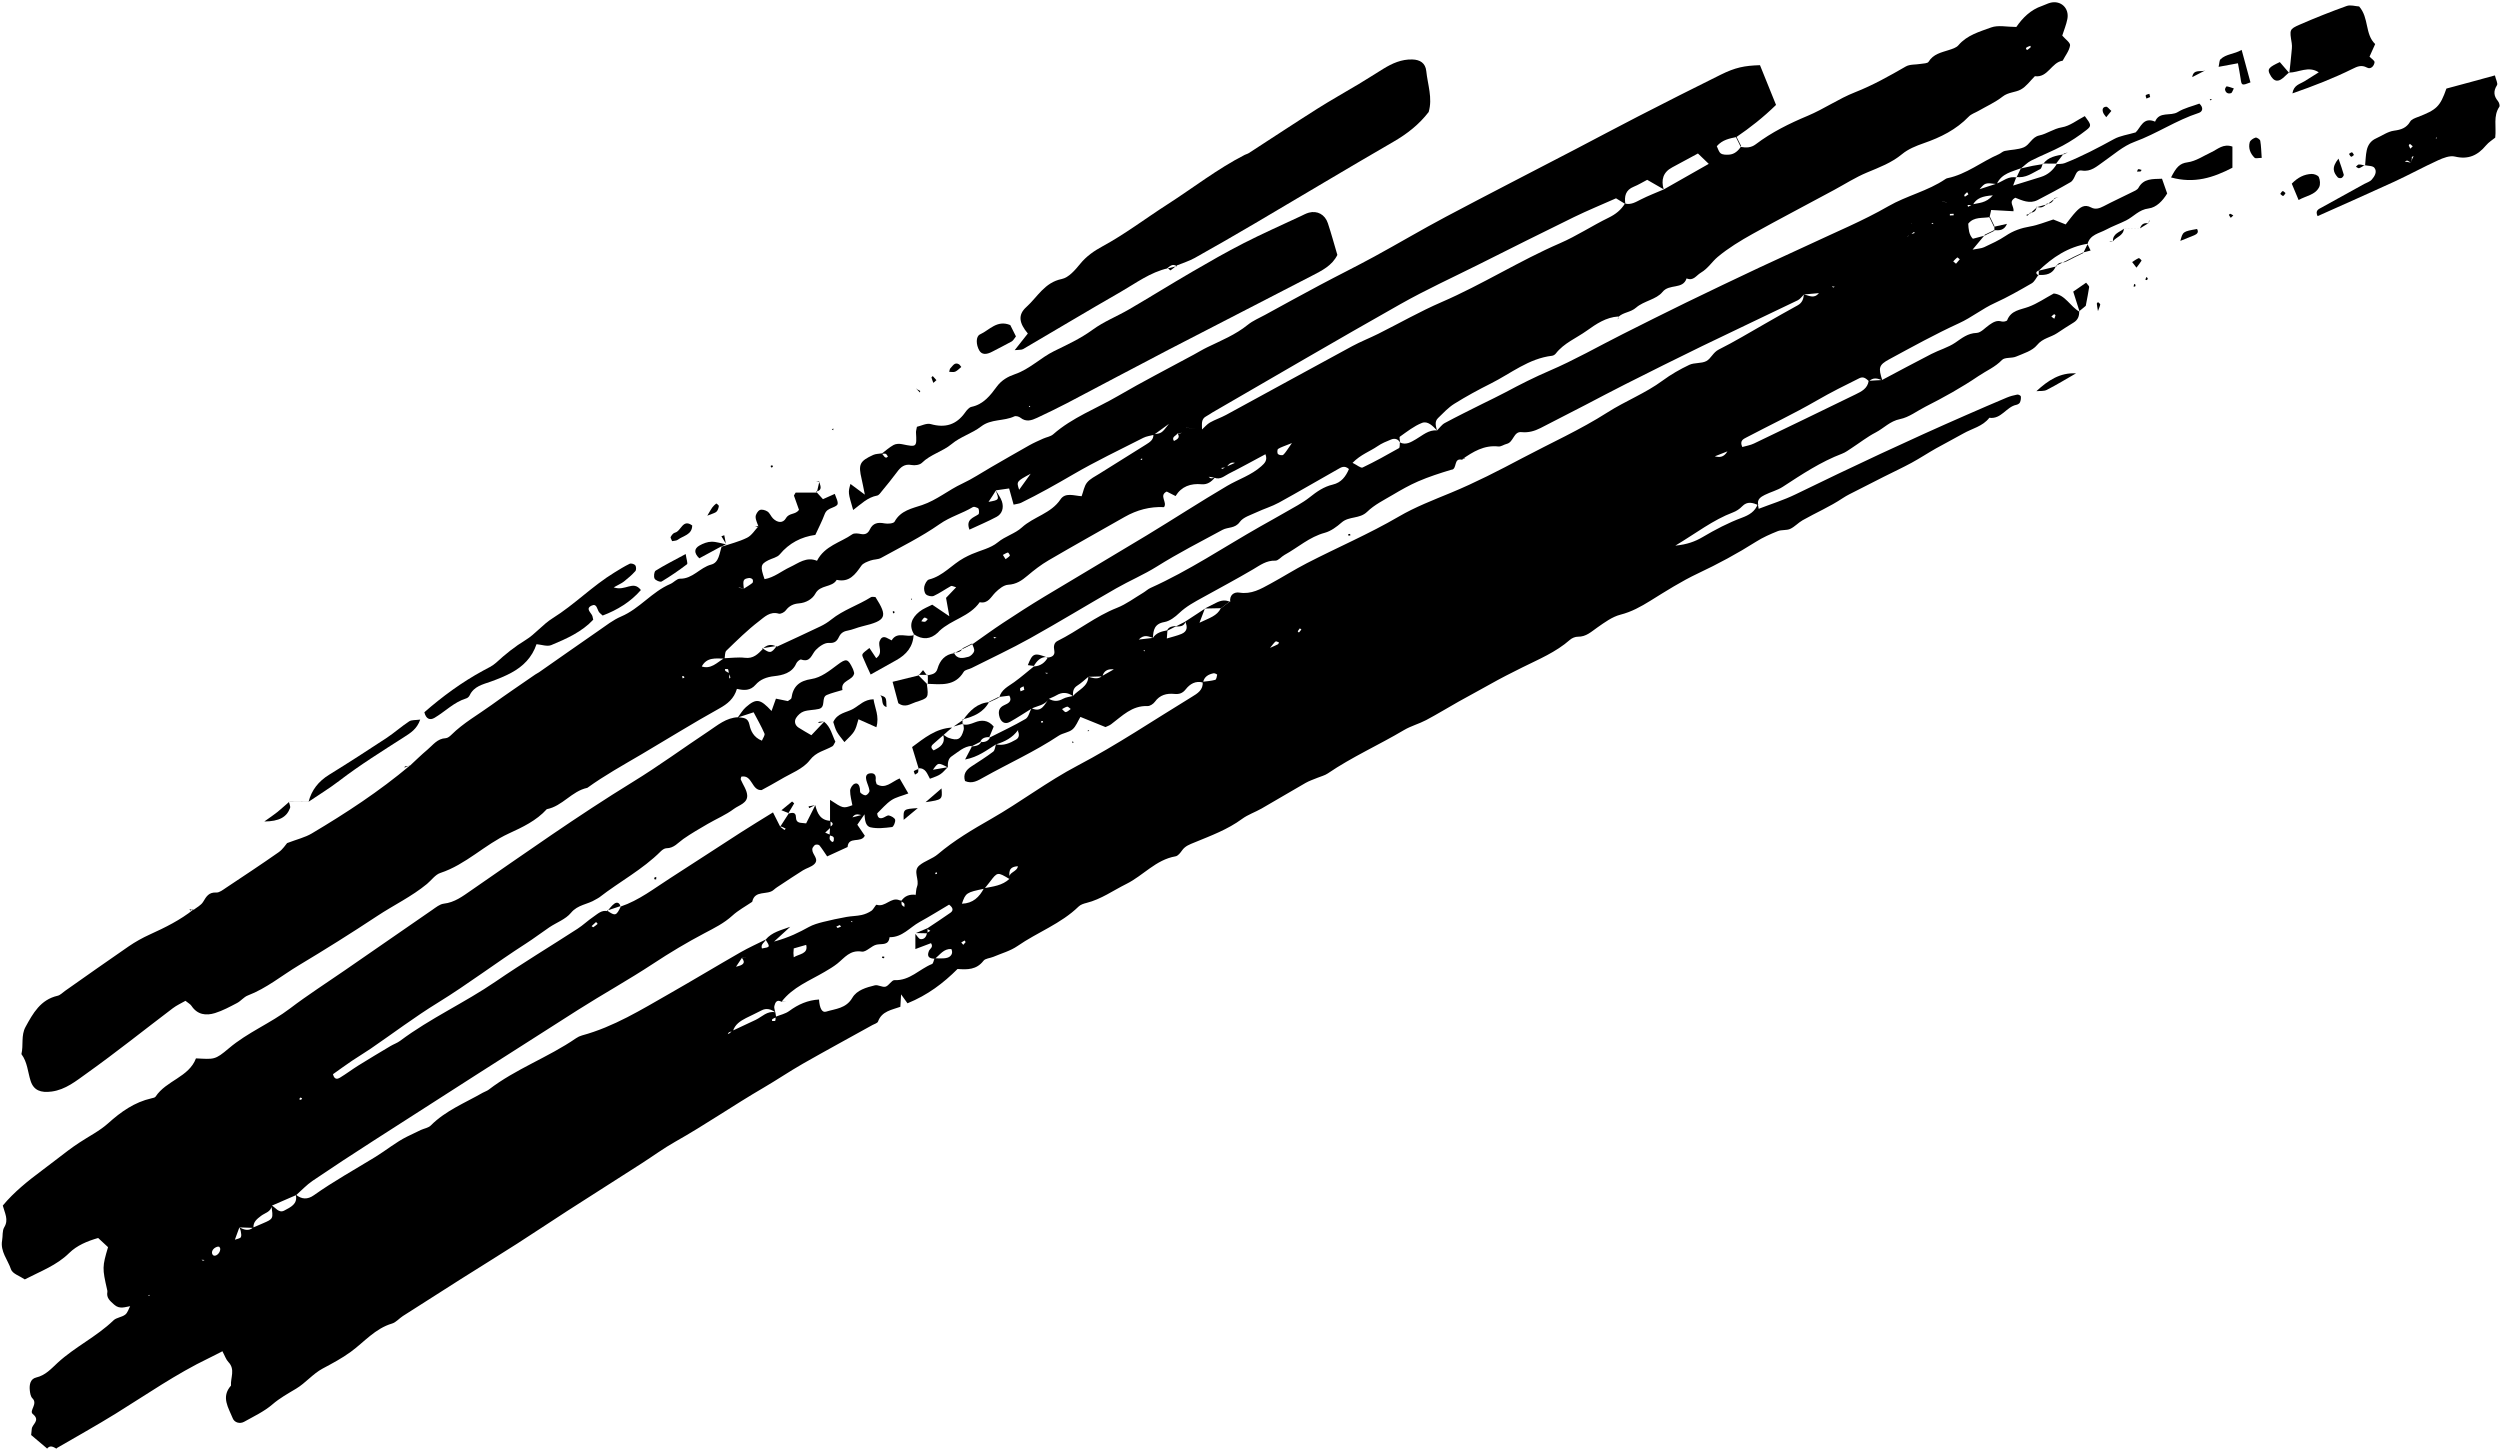 <?xml version="1.0" encoding="UTF-8"?>
<!DOCTYPE svg PUBLIC '-//W3C//DTD SVG 1.0//EN'
          'http://www.w3.org/TR/2001/REC-SVG-20010904/DTD/svg10.dtd'>
<svg height="625.4" preserveAspectRatio="xMidYMid meet" version="1.0" viewBox="-0.7 -0.9 1079.1 625.4" width="1079.1" xmlns="http://www.w3.org/2000/svg" xmlns:xlink="http://www.w3.org/1999/xlink" zoomAndPan="magnify"
><g
  ><g id="change1_1"
    ><path d="M1020.17,70.57c0.22-2.21,0.24-4.46,0.71-6.61c0.48-2.23,1.73-4.09,3.96-5.09c2.6-1.16,5.1-3,7.8-3.36 c3.09-0.41,5.36-1.16,7-3.94c0.55-0.94,2.02-1.48,3.18-1.92c8.28-3.17,9.71-4.52,12.45-12.32c3.41-0.92,7.05-1.89,10.69-2.88 c3.31-0.9,6.62-1.81,10.24-2.8c0.45,1.89,1.36,3.48,0.9,4.21c-1.6,2.55-1.45,4.63,0.42,6.89c0.5,0.6,0.91,1.97,0.58,2.46 c-2.7,4.01-1.22,8.5-1.76,13.3c-1.14,0.94-2.81,1.94-3.98,3.35c-3.57,4.29-7.63,6.22-13.42,4.82c-2.19-0.53-5.04,0.59-7.29,1.62 c-6.36,2.9-12.51,6.28-18.86,9.21c-10.96,5.05-22.01,9.9-33.13,14.89c-1.18-2.54,0.55-3.06,1.82-3.77 c6.09-3.39,12.19-6.75,18.29-10.11c1.11-0.61,2.49-0.99,3.28-1.89c1.24-1.42,2.46-3.43,1.12-5.12c-0.72-0.91-2.77-0.78-4.22-1.11 L1020.17,70.57z M1039.85,69.29c0.22-0.52,0.42-1.05,0.66-1.57c0.18-0.4,0.41-0.78,0.61-1.17c-0.26,0.09-0.65,0.1-0.75,0.28 c-0.13,0.22,0.02,0.59-0.04,0.88c-0.11,0.53-0.28,1.05-0.47,1.56c-0.51-0.3-0.99-0.72-1.54-0.86c-0.27-0.07-0.68,0.35-1.02,0.55 c0.3,0,0.6-0.04,0.89,0C1038.74,69.04,1039.29,69.17,1039.85,69.29z M1040.74,62.24c-0.4-0.35-0.81-0.7-1.21-1.04 c-0.18,0.22-0.54,0.49-0.5,0.64c0.15,0.5,0.44,0.95,0.68,1.43C1040.06,62.92,1040.4,62.58,1040.74,62.24z M1050.66,58.82l0.46,0.03 l-0.2-0.55L1050.66,58.82z"
    /></g
    ><g id="change1_2"
    ><path d="M987.47,30.68c0.3-2.8,0.63-5.6,0.88-8.4c0.14-1.51,0.39-3.07,0.15-4.54c-0.93-5.8-1.09-6.02,3.46-8.01 c6.66-2.91,13.43-5.59,20.27-8.05c1.62-0.58,3.69,0.11,5.37,0.21c4.34,4.94,2.41,11.93,6.92,16.23c-0.94,2.08-1.69,3.77-2.44,5.43 c0.79,0.84,2.25,1.73,2.17,2.43c-0.2,1.59-1.59,3.19-3.27,2.29c-2.4-1.29-4.2-0.46-6.23,0.55c-8.22,4.07-16.74,7.38-25.95,10.59 c0.55-3.63,3.24-4.01,5.16-5.2c2.06-1.26,4.09-2.56,6.21-3.89c-4.42-2.9-8.62,0.09-12.86,0.13L987.47,30.68z"
    /></g
    ><g id="change1_3"
    ><path d="M936.41,75.69c2.23-4.32,3.63-6.07,7.13-6.53c3.55-0.47,6.86-2.77,10.25-4.35c2.77-1.29,5.14-3.83,9.11-2.44 c0,2.9,0,5.91,0,9.13C954.64,75.77,946.52,78.46,936.41,75.69z"
    /></g
    ><g id="change1_4"
    ><path d="M991.47,85.44c-1.12-2.69-2.02-4.84-2.95-7.07c2.61-2.68,5.35-4.07,8.57-4.19c1.07-0.04,2.78,0.59,3.12,1.37 c0.54,1.26,0.72,3.18,0.12,4.35C998.6,83.27,994.84,83.53,991.47,85.44z"
    /></g
    ><g id="change1_5"
    ><path d="M966.88,20.63c1.41,5.18,2.61,9.61,3.81,14.03c-3.71,1.44-3.84,1.39-4.24-1.55c-0.29-2.13-0.73-4.24-1.17-6.7 c-2.85,0.53-5.31,0.98-8.34,1.54c0.37-1.61,0.29-2.75,0.82-3.26C960.22,22.33,963.68,22.53,966.88,20.63z"
    /></g
    ><g id="change1_6"
    ><path d="M878.29,167.95c5.1-4.73,10.27-8.08,17.1-7.69c-4.19,2.4-8.32,4.93-12.61,7.13C881.52,168.04,879.8,167.79,878.29,167.95z"
    /></g
    ><g id="change1_7"
    ><path d="M987.32,30.44c-0.46,0.4-0.95,0.76-1.37,1.2c-3.06,3.21-5.13,3.04-6.95-0.61c-1.05-2.11-0.45-2.89,4.36-5.13 c1.25,1.45,2.65,3.08,4.08,4.75C987.47,30.68,987.32,30.44,987.32,30.44z"
    /></g
    ><g id="change1_8"
    ><path d="M896.95,133.68c-0.85-2.67-1.69-5.35-2.76-8.71c1.72-1.2,3.65-2.53,5.56-3.85c0.7,0.95,1.37,1.46,1.32,1.86 c-0.35,2.44-0.86,4.86-1.47,8.12c-0.45,0.37-1.66,1.36-2.87,2.37C896.74,133.47,896.95,133.68,896.95,133.68z"
    /></g
    ><g id="change1_9"
    ><path d="M975.54,67.25c-1.44,0-2.64,0.36-3.08-0.06c-1.84-1.8-2.77-4.15-2.09-6.69c0.23-0.86,1.53-1.7,2.51-2 c0.53-0.16,1.94,0.77,2.04,1.37C975.32,62.21,975.35,64.62,975.54,67.25z"
    /></g
    ><g id="change1_10"
    ><path d="M1008.69,67.57c1.03,3.05,1.75,4.95,2.27,6.91c0.1,0.39-0.48,1.21-0.94,1.43c-0.44,0.2-1.36,0.08-1.66-0.26 C1006.66,73.68,1005.44,71.57,1008.69,67.57z"
    /></g
    ><g id="change1_11"
    ><path d="M940.42,103.08c1.09-4,1.06-4.05,7.22-5.14c0.85,1.48-0.05,2.21-1.24,2.72C944.54,101.46,942.65,102.18,940.42,103.08z"
    /></g
    ><g id="change1_12"
    ><path d="M871.38,71.85c1.77-0.4,3.54-0.82,5.33-1.18c1.48-0.29,2.97-0.5,4.46-0.75c0,0-0.13-0.23-0.13-0.23 c-0.35,0.82-0.48,2.07-1.09,2.37c-3.29,1.64-6.36,4.11-10.43,3.4c0,0,0.18,0.23,0.18,0.23c0.66-1.37,1.31-2.74,1.97-4.11 C871.68,71.59,871.38,71.85,871.38,71.85z"
    /></g
    ><g id="change1_13"
    ><path d="M921.48,114.63c-0.92-1.19-1.39-1.81-1.86-2.42c0.94-0.59,1.84-1.27,2.85-1.7c0.23-0.1,1.27,0.96,1.21,1.07 C923.14,112.51,922.44,113.35,921.48,114.63z"
    /></g
    ><g id="change1_14"
    ><path d="M951.21,29.47c-1.68,0.86-3.35,1.73-5.65,2.91C946.07,28.66,949.58,30.35,951.21,29.47z"
    /></g
    ><g id="change1_15"
    ><path d="M910.65,46.98c-0.87,1.06-1.54,1.88-2.22,2.71c-0.45-0.64-1.03-1.23-1.31-1.94c-0.49-1.26-0.31-2.52,1.31-2.58 C909.02,45.15,909.64,46.12,910.65,46.98z"
    /></g
    ><g id="change1_16"
    ><path d="M890.05,65.45c-1.13,1.48-2.25,2.95-3.38,4.43c0,0,0.37-0.17,0.37-0.17c-2,0-4.01-0.01-6.01-0.01c0,0,0.13,0.23,0.13,0.23 c2.22-3.17,5.72-3.61,9.12-4.26L890.05,65.45z"
    /></g
    ><g id="change1_17"
    ><path d="M963.51,37.27c-0.59,1.08-0.76,1.89-1.16,2.02c-1.33,0.45-2.37-0.12-2.64-1.52c-0.08-0.43,0.55-1.43,0.73-1.4 C961.44,36.53,962.41,36.92,963.51,37.27z"
    /></g
    ><g id="change1_18"
    ><path d="M886.73,113.85c-1.36,3.68-4.36,4.11-7.69,3.9c0,0,0.27,0.24,0.27,0.24c0-0.76,0.01-1.53,0.01-2.29 c0,0-0.28,0.31-0.28,0.31c2.64-0.64,5.29-1.29,7.93-1.93C886.97,114.08,886.73,113.85,886.73,113.85z"
    /></g
    ><g id="change1_19"
    ><path d="M916.06,97.81c-0.18,3.06-3.32,3.54-4.78,5.48l0.05-0.12c-0.1-3.27,2.89-3.82,4.78-5.38 C916.15,97.79,916.06,97.81,916.06,97.81z"
    /></g
    ><g id="change1_20"
    ><path d="M859.97,96.98c1.74-0.39,3.48-0.78,5.62-1.26c-1.2,2.93-3.34,2.89-5.53,2.72c0,0,0.11,0.26,0.11,0.26 c-0.01-0.68-0.01-1.36-0.02-2.04C860.15,96.66,859.97,96.98,859.97,96.98z"
    /></g
    ><g id="change1_21"
    ><path d="M904.86,133.37c-0.22-1.35-0.41-2.27-0.49-3.19c-0.02-0.21,0.33-0.45,0.51-0.68c0.34,0.34,1.01,0.74,0.97,1.02 C905.71,131.37,905.3,132.17,904.86,133.37z"
    /></g
    ><g id="change1_22"
    ><path d="M985.83,82.44c-0.34,0.44-0.61,1.1-1.04,1.23c-0.3,0.09-0.82-0.55-1.24-0.87c0.34-0.43,0.62-1.08,1.05-1.21 C984.89,81.51,985.41,82.13,985.83,82.44z"
    /></g
    ><g id="change1_23"
    ><path d="M1015.36,65.99c-0.41,0.28-0.95,0.87-1.2,0.76c-0.41-0.17-0.64-0.79-0.94-1.22c0.43-0.25,0.9-0.73,1.28-0.67 C1014.84,64.92,1015.08,65.59,1015.36,65.99z"
    /></g
    ><g id="change1_24"
    ><path d="M927.39,40.99c-0.53,0.22-1.06,0.44-1.59,0.66c-0.12-0.5-0.49-1.22-0.3-1.44c0.33-0.37,1.02-0.42,1.56-0.61 C927.17,40.06,927.28,40.52,927.39,40.99z"
    /></g
    ><g id="change1_25"
    ><path d="M923.27,73.11c-0.52,0.02-1.04,0.05-1.55,0.07c0.17-0.37,0.31-1.01,0.53-1.04c0.46-0.07,0.97,0.19,1.46,0.31 C923.56,72.67,923.41,72.89,923.27,73.11z"
    /></g
    ><g id="change1_26"
    ><path d="M900.26,104.31c0.48,0.98,0.95,1.95,1.43,2.93c-1.08,0.27-2.16,0.54-3.24,0.82c0,0,0.07,0.24,0.07,0.24 c0.67-1.37,1.34-2.73,2.01-4.1C900.53,104.2,900.26,104.31,900.26,104.31z"
    /></g
    ><g id="change1_27"
    ><path d="M1019.95,70.39c-0.79,0.46-1.54,1.03-2.38,1.31c-0.34,0.12-0.9-0.4-1.36-0.63c0.41-0.34,0.81-0.95,1.23-0.97 c0.89-0.03,1.78,0.26,2.7,0.44C1020.17,70.57,1019.95,70.39,1019.95,70.39z"
    /></g
    ><g id="change1_28"
    ><path d="M926.37,119.21c-0.11,0.27-0.14,0.64-0.33,0.76c-0.15,0.1-0.5-0.11-0.75-0.18c0.17-0.38,0.34-0.77,0.51-1.15 C925.99,118.83,926.18,119.02,926.37,119.21z"
    /></g
    ><g id="change1_29"
    ><path d="M963.29,92.08c-0.37,0.35-0.73,0.7-1.09,1.04c-0.29-0.41-0.6-0.8-0.82-1.24c-0.03-0.06,0.44-0.54,0.58-0.5 C962.41,91.53,962.82,91.82,963.29,92.08z"
    /></g
    ><g id="change1_30"
    ><path d="M875.68,91.18c0.98-0.89,1.95-1.79,2.93-2.68l-0.23-0.19c-0.12,1.82-1.19,2.59-2.92,2.63L875.68,91.18z"
    /></g
    ><g id="change1_31"
    ><path d="M878.61,88.5c1.48-0.42,2.95-0.84,4.43-1.26c0,0-0.24-0.26-0.24-0.26c-1.15,1.42-2.53,2.11-4.38,1.35 C878.38,88.31,878.61,88.5,878.61,88.5z"
    /></g
    ><g id="change1_32"
    ><path d="M875.47,90.94c-0.32,0.42-0.61,0.87-0.98,1.24c-0.07,0.07-0.43-0.17-0.66-0.26c0.62-0.25,1.24-0.5,1.86-0.75 C875.68,91.18,875.47,90.94,875.47,90.94z"
    /></g
    ><g id="change1_33"
    ><path d="M883.04,87.24c1.08-0.82,2.16-1.65,3.24-2.47c0,0-0.24-0.14-0.24-0.14c-0.57,1.49-1.52,2.46-3.24,2.35 C882.79,86.99,883.04,87.24,883.04,87.24z"
    /></g
    ><g id="change1_34"
    ><path d="M857.96,92.81c0.67,1.39,1.34,2.78,2.02,4.17c0,0,0.18-0.31,0.18-0.32c-0.64-1.32-1.28-2.64-1.92-3.96 C858.23,92.7,857.96,92.81,857.96,92.81z"
    /></g
    ><g id="change1_35"
    ><path d="M926.7,95.41c0.21-0.49,0.41-0.97,0.62-1.46c-0.17,0.27-0.39,0.53-0.51,0.83c-0.1,0.24-0.08,0.52-0.11,0.77 C926.7,95.54,926.7,95.41,926.7,95.41z"
    /></g
    ><g id="change1_36"
    ><path d="M886.28,84.78c0.49-0.22,0.99-0.43,1.48-0.65c-0.55,0.18-1.11,0.37-1.69,0.53C886.04,84.63,886.28,84.78,886.28,84.78z"
    /></g
    ><g id="change1_37"
    ><path d="M923.04,97.65c1.22-0.75,2.44-1.51,3.66-2.25c0,0.01,0,0.13,0,0.15c-1.87-0.43-3.09,0.29-3.69,2.11L923.04,97.65z"
    /></g
    ><g id="change1_38"
    ><path d="M923.01,97.66c-2.29,0.05-4.59,0.11-6.91,0.15c-0.03,0,0.05-0.02,0.01-0.02c2.28-0.04,4.59-0.09,6.92-0.14 C923.04,97.65,923.01,97.66,923.01,97.66z"
    /></g
    ><g id="change1_39"
    ><path d="M860.06,98.44c-1.38,0.67-2.75,1.33-4.13,2c0,0,0.31,0.2,0.31,0.2c1.31-0.64,2.62-1.29,3.93-1.93 C860.17,98.71,860.06,98.44,860.06,98.44z"
    /></g
    ><g id="change1_40"
    ><path d="M911.29,103.29c-0.52-0.06-1.03-0.12-1.55-0.18c0.26,0.1,0.52,0.27,0.79,0.28c0.26,0.01,0.53-0.14,0.81-0.22 C911.33,103.17,911.29,103.29,911.29,103.29z"
    /></g
    ><g id="change1_41"
    ><path d="M898.45,108.06c-1.33,0.63-2.66,1.26-3.99,1.89c0,0,0.15,0.29,0.15,0.29c1.31-0.65,2.61-1.29,3.91-1.94 C898.52,108.3,898.45,108.06,898.45,108.06z"
    /></g
    ><g id="change1_42"
    ><path d="M894.46,109.95c-1.26,0.64-2.51,1.28-3.77,1.92c0,0,0.12,0.29,0.12,0.29c1.27-0.64,2.53-1.28,3.8-1.92 C894.6,110.24,894.46,109.95,894.46,109.95z"
    /></g
    ><g id="change1_43"
    ><path d="M890.69,111.87c-1.32,0.66-2.64,1.32-3.95,1.98c0,0,0.24,0.23,0.24,0.23c0.61-1.99,2.46-1.48,3.84-1.92 C890.8,112.16,890.69,111.87,890.69,111.87z"
    /></g
    ><g id="change1_44"
    ><path d="M920.92,122.77c-0.23,0.02-0.46,0.04-0.69,0.05c0.09-0.39,0.18-0.78,0.26-1.18c0.2,0.13,0.51,0.23,0.57,0.41 C921.13,122.25,920.97,122.52,920.92,122.77z"
    /></g
    ><g id="change1_45"
    ><path d="M890.28,65.66c0.53-0.26,1.06-0.53,1.59-0.79c-0.59,0.2-1.19,0.41-1.8,0.59C890.05,65.45,890.28,65.66,890.28,65.66z"
    /></g
    ><g id="change1_46"
    ><path d="M748.59,58.27c0.68,1.39,1.37,2.79,2.05,4.18c0,0,0.2-0.31,0.2-0.32c-0.66-1.33-1.33-2.65-1.99-3.98 C748.85,58.16,748.59,58.27,748.59,58.27z"
    /></g
    ><g id="change1_47"
    ><path d="M954.17,42.14c-0.42,0.13-0.64,0.2-0.86,0.26c-0.06-0.2-0.11-0.4-0.17-0.59C953.43,41.91,953.72,42,954.17,42.14z"
    /></g
    ><g id="change1_48"
    ><path d="M811.62,163.15c7.12-3.77,14.21-7.6,21.37-11.27c3.38-1.74,7.19-2.77,10.29-4.88c2.9-1.98,5.34-4.05,9.21-4.2 c1.88-0.07,3.68-2.25,5.51-3.49c1.59-1.08,3.13-2.1,5.28-1.45c0.71,0.22,2.23-0.09,2.4-0.54c1.68-4.31,5.66-4.46,9.23-5.78 c3.75-1.38,7.15-3.74,10.88-5.76c5.03,0.53,7.09,5.67,11.18,7.91l-0.21-0.21c0.08,2.05-0.54,3.71-2.4,4.84 c-2.41,1.47-4.78,3.01-7.13,4.58c-2.77,1.85-6.2,2.13-8.67,5.16c-2.01,2.48-5.84,3.61-9.03,4.96c-1.92,0.82-4.89,0.2-6.1,1.47 c-2.95,3.08-6.72,4.62-10.09,6.9c-7.33,4.97-15.02,9.25-22.9,13.23c-3.66,1.85-7.12,4.6-10.98,5.37 c-4.35,0.87-7.01,3.95-10.54,5.78c-3.65,1.89-6.93,4.49-10.39,6.74c-1.32,0.86-2.62,1.85-4.07,2.4 c-9.25,3.52-17.41,8.95-25.63,14.31c-2.36,1.54-5.26,2.23-7.81,3.52c-1.68,0.85-3.43,1.91-2.78,4.36 c-2.42-1.01-4.72-1.77-6.97,0.57c-1.06,1.11-2.48,2.05-3.91,2.59c-8.66,3.27-15.9,8.96-24.92,14.36c5.1-0.5,8.56-1.79,11.79-3.7 c5.46-3.22,11.03-6.15,17-8.37c2.91-1.08,5.72-2.61,6.81-5.94c0.13,0.7,0.26,1.41,0.39,2.11c5.3-2.05,10.78-3.74,15.87-6.22 c24.36-11.87,48.89-23.39,73.72-34.25c5.82-2.55,11.64-5.07,17.49-7.53c1.44-0.61,3-1.01,4.54-1.31c0.47-0.09,1.49,0.44,1.53,0.78 c0.11,0.85-0.03,1.82-0.38,2.6c-0.22,0.49-0.95,0.92-1.53,1.04c-4.38,0.88-6.55,6.34-11.68,5.6c-2.87,3.74-7.46,4.62-11.27,6.8 c-3.87,2.21-7.85,4.21-11.73,6.4c-3.55,2.01-6.97,4.27-10.55,6.22c-3.9,2.12-7.94,3.99-11.91,5.99 c-3.98,2.01-7.96,4.03-11.93,6.07c-1.98,1.02-4.03,1.96-5.87,3.19c-5.52,3.69-11.61,6.31-17.35,9.56 c-1.89,1.07-3.41,2.84-5.36,3.73c-1.59,0.73-3.69,0.3-5.34,0.96c-3.22,1.29-6.45,2.71-9.37,4.56c-8.08,5.12-16.44,9.62-25.1,13.7 c-7.14,3.37-13.87,7.66-20.6,11.84c-4.08,2.53-8.09,4.75-12.86,5.97c-3.56,0.91-6.82,3.34-9.93,5.5 c-2.63,1.83-4.86,4.07-8.42,4.01c-1.15-0.02-2.55,0.56-3.43,1.33c-6.07,5.35-13.53,8.43-20.6,11.94 c-4.71,2.34-9.39,4.71-13.97,7.3c-4.44,2.52-8.97,4.9-13.42,7.4c-4.71,2.65-9.31,5.48-14.08,8.01c-3.08,1.63-6.57,2.54-9.56,4.31 c-10.86,6.45-22.46,11.6-32.94,18.74c-1.28,0.87-2.91,1.24-4.38,1.85c-1.72,0.72-3.53,1.3-5.15,2.22 c-6.36,3.63-12.63,7.41-18.99,11.05c-2.76,1.58-5.9,2.62-8.43,4.48c-6.26,4.61-13.47,7.25-20.52,10.16 c-2.13,0.88-4.06,1.52-5.43,3.49c-0.71,1.01-1.72,2.33-2.77,2.51c-8.52,1.46-13.97,8.32-21.26,11.93 c-5.69,2.82-10.88,6.61-17.18,8.18c-1.2,0.3-2.57,0.73-3.41,1.56c-7.65,7.46-17.77,11.08-26.38,17.05 c-3.08,2.13-6.93,3.17-10.44,4.67c-1.42,0.6-3.45,0.66-4.25,1.7c-3,3.91-6.99,3.87-11.19,3.54c-6.1,6.09-12.84,11.24-21.61,14.81 c-0.85-1.19-1.74-2.43-2.76-3.86c-0.11,1.86-0.2,3.37-0.31,5.37c-3.63,1.33-8.02,1.84-9.64,6.36c-0.25,0.7-1.55,1.04-2.39,1.5 c-10.01,5.56-20.08,11.02-30.03,16.69c-5.79,3.31-11.32,7.07-17.08,10.43c-12.85,7.49-25.09,15.97-38.06,23.27 c-4.96,2.79-9.58,6.2-14.38,9.28c-10.73,6.88-21.5,13.7-32.21,20.6c-7.25,4.67-14.4,9.49-21.66,14.13 c-8.06,5.16-16.21,10.17-24.3,15.29c-8.35,5.28-16.68,10.6-24.99,15.93c-1.6,1.03-2.96,2.73-4.68,3.24 c-7.28,2.15-12.01,7.97-17.79,12.2c-3.9,2.85-8.01,5.01-12.21,7.26c-4.14,2.22-7.32,6.2-11.38,8.64 c-3.54,2.13-7.06,4.05-10.26,6.81c-3.56,3.07-8.02,5.14-12.18,7.48c-1.85,1.04-4.19,0.37-4.92-1.46 c-1.84-4.59-5.16-9.19-0.77-14.15c-0.26-3.39,1.95-6.99-1.12-10.17c-1.04-1.08-1.53-2.71-2.58-4.65c-2.1,1.07-3.95,2.06-5.85,2.97 c-14.11,6.78-26.93,15.73-40.19,23.94c-8.39,5.19-17.03,9.98-25.56,14.95l0.09,0.26c-1.43-0.8-2.87-1.83-4.28,0.03l0.06-0.22 c-2.39-2.02-4.78-4.03-6.83-5.77c0.14-1.38,0.22-2,0.27-2.63c0.16-2.1,3.88-3.64,0.43-6.45c-1.71-1.4,2.34-4.34-0.15-6.77 c-0.79-0.77-1.02-2.3-1.14-3.52c-0.23-2.34,0.21-4.86,2.76-5.46c4.01-0.94,6.46-3.76,9.24-6.33c7.45-6.87,16.81-11.26,24.14-18.34 c1.29-1.24,3.63-1.34,5.07-2.48c1.07-0.84,1.48-2.52,2.21-3.82c0.45-0.09,0.88-0.19,1.31-0.3c-0.37,0.14-0.74,0.29-1.11,0.43 c-2.44,0.35-4.8,1.56-7.22-0.63c-1.74-1.58-3.41-2.87-2.91-5.5c0.06-0.3-0.04-0.64-0.11-0.94c-2.11-9.2-2.1-9.93,0.4-18.35 c-1.28-1.19-2.66-2.46-4.27-3.96c-4.66,1.34-9.17,3.21-12.5,6.49c-5.42,5.34-12.25,7.81-19.16,11.39 c-2.1-1.44-5.33-2.45-5.95-4.32c-1.36-4.13-4.72-7.74-3.84-12.56c0.34-1.88,0-4.11,0.91-5.61c2.01-3.27,0.23-6.07-0.62-9.39 c4.88-5.87,10.82-10.61,16.93-15.17c3.79-2.83,7.51-5.76,11.29-8.6c1.52-1.15,3.08-2.23,4.67-3.29c4.21-2.8,8.86-5.1,12.58-8.44 c5.55-4.99,11.37-9.12,18.73-10.79c0.61-0.14,1.45-0.28,1.74-0.71c4.6-7,14.37-8.38,17.44-16.53c7.84,0.39,8.16,0.78,14.2-4.34 c8.11-6.88,18.02-10.82,26.41-17.21c7.62-5.8,15.71-10.97,23.59-16.42c12.6-8.72,25.19-17.45,37.82-26.14 c1.55-1.06,3.21-2.46,4.94-2.66c4.72-0.54,8.15-3.2,11.86-5.76c23.06-15.91,45.9-32.15,69.8-46.83 c11.15-6.84,21.73-14.61,32.64-21.85c3.93-2.6,7.62-5.86,12.79-6.04c2.14,0.33,4.21,0,4.87,3.27c0.5,2.5,1.73,5.42,5.37,6.85 c0.42-1.09,1.41-2.36,1.1-3.08c-1.34-3.11-3.05-6.06-4.68-9.17c-2.68,0.88-4.76,1.56-6.85,2.24c1.16-1.5,2.12-3.24,3.52-4.46 c4.48-3.9,6.17-3.64,11.06,1.66c0.68-1.91,1.26-3.53,1.9-5.33c1.65,0.34,3.46,0.71,5.13,1.05c0.64-0.51,1.5-0.85,1.56-1.3 c0.72-5.08,3.38-7.43,8.67-8.23c4.1-0.62,7.72-3.53,11.14-6.09c3.9-2.92,4.59-2.81,6.75,1.8c0.27,0.57,0.37,1.21,0.53,1.76 c-0.47,3.31-6.05,2.99-5.06,7.28c-2.26,0.7-4.59,1.22-6.76,2.14c-2.57,1.09-0.23,5.27-3.44,6.03c-2.13,0.5-4.43,0.39-6.49,1.07 c-1.3,0.43-2.6,1.63-3.34,2.83c-0.88,1.44-0.49,3.14,1.06,4.15c1.8,1.18,3.7,2.2,5.55,3.3c-2.18-0.02-4.35-0.04-6.53-0.06 c0.01,0.56,0.01,1.12,0.02,1.68c-0.06-0.61-0.12-1.22-0.14-1.8c2.24,0.08,4.44,0.13,6.64,0.18c1.85-1.95,3.69-3.91,5.54-5.86 l-0.09-0.02c2.92,2.32,3.51,5.84,4.91,8.66c-0.58,0.95-0.78,1.69-1.25,1.97c-3.28,1.93-6.99,2.33-9.82,6.05 c-2.87,3.78-8.25,5.69-12.59,8.31c-2.72,1.65-5.56,3.11-8.17,4.56c-4.39,0.34-3.93-6.77-8.78-5.79c-0.13,0.64-0.33,0.99-0.23,1.22 c0.95,2.28,2.63,4.49,2.78,6.81c0.22,3.42-3.56,4.26-5.7,5.86c-3.46,2.6-7.58,4.32-11.36,6.52c-3.56,2.07-7.13,4.13-10.5,6.48 c-2.3,1.61-4.04,4-7.28,4.01c-0.83,0-1.81,0.68-2.45,1.32c-7.89,7.89-17.8,13.09-26.52,19.87c-0.5,0.39-1.11,0.62-1.65,0.96 c-3.37,2.14-7.66,2.15-10.61,5.74c-2.28,2.77-6.21,4.15-9.34,6.25c-3.41,2.29-6.67,4.81-10.13,7.02 c-12.82,8.23-24.94,17.49-37.94,25.49c-10,6.15-19.4,13.27-29.1,19.91c-2.61,1.79-5.36,3.39-7.98,5.17 c-2.84,1.92-5.62,3.95-8.23,5.8c0.59,2.51,2,2.11,2.97,1.53c2.72-1.64,5.27-3.58,7.97-5.27c4.58-2.85,9.22-5.62,13.85-8.38 c1.37-0.82,2.94-1.34,4.2-2.28c13-9.74,27.88-16.44,41.26-25.61c11.55-7.92,23.58-15.16,35.34-22.78c2.4-1.55,4.49-3.59,6.86-5.18 c1.79-1.2,3.46-2.98,6.01-2.4l-0.16-0.26c3.59,2.47,3.99,2.37,6.05-1.99l-0.18,0.26c7.93-2.67,14.46-7.82,21.38-12.25 c10.15-6.5,20.21-13.13,30.35-19.65c4.5-2.9,9.09-5.67,14.03-8.74c1.23,2.45,2.18,4.34,3.14,6.22c0.6,0.46,1.18,0.94,1.8,1.36 c0.04,0.03,0.36-0.35,0.55-0.54c-0.6-0.31-1.18-0.67-1.81-0.89c-0.19-0.07-0.52,0.22-0.78,0.35c1.32-2.05,2.65-4.1,3.97-6.15 l-0.27,0.18c1.52-0.39,3.26-0.86,3.3,1.51c0.04,2.94,2.16,2.33,4.4,2.7c1.29-2.55,2.65-5.23,4-7.92l-0.06,0.01 c0.85,3.57,2.23,6.64,6.59,6.8c0.02,0.97,0.04,1.92,0.06,2.88c-0.79,0.74-1.57,1.48-2.36,2.22c0.71,0.31,1.43,0.62,2.14,0.92 c-0.08,0.62-0.33,1.29-0.19,1.86c0.12,0.49,0.66,0.89,1.07,1.28c0.04,0.04,0.63-0.28,0.65-0.47c0.06-0.57,0.18-1.33-0.12-1.7 c-0.33-0.42-1.09-0.49-1.66-0.71c0.08-1.21,0.16-2.42,0.22-3.65c1.27-0.82,1.68-1.62-0.02-2.42c0-3.05,0-6.11,0-9.25 c5.7,3.75,5.7,3.75,9.64,2.31c-0.35-2.04-0.98-4.16-0.97-6.28c0.01-1.03,0.98-2.57,1.91-2.97c1.43-0.62,2.13,0.71,2.32,2.09 c0.09,0.62-0.06,1.5,0.29,1.82c0.62,0.56,1.65,1.19,2.31,1.02c0.67-0.17,1.61-1.34,1.53-1.97c-0.19-1.54-0.98-2.99-1.36-4.51 c-0.32-1.29-0.21-2.67,1.43-2.94c2.03-0.33,2.86,0.7,2.6,2.75c-0.07,0.58,0.25,1.21,0.42,1.91c3.79,2.26,6.33-0.95,9.91-2.49 c1.15,1.99,2.34,4.03,3.77,6.49c-2.82,1.08-5.34,1.59-7.32,2.91c-2.32,1.55-4.16,3.82-6.12,5.69c0.15,1.79,0.94,2.46,2.51,1.91 c0.89-0.31,1.83-1.16,2.57-1c1.03,0.23,2.52,1.08,2.67,1.87c0.18,0.98-0.72,3.05-1.34,3.12c-3.07,0.38-6.33,0.79-9.28,0.12 c-2.32-0.53-2.43-3.43-2.62-5.68c-1.26,1.41-3.34-1.4-5.21,1.39c2.33-0.61,3.79-1,5.25-1.38c-1.05,1.52-2.1,3.04-3.13,4.54 c1.27,1.86,2.29,3.37,3.23,4.75c-1.61,3.4-7.09,0.05-7.43,4.88c-2.83,1.3-5.65,2.6-8.82,4.05c-1.27-1.86-2.21-3.37-3.32-4.74 c-0.29-0.35-1.23-0.45-1.74-0.28c-0.49,0.17-0.86,0.8-1.2,1.29c-0.16,0.24-0.16,0.62-0.15,0.93c0.07,2.1,3.06,3.96,0.88,6.12 c-1.27,1.25-3.31,1.7-4.89,2.68c-3.22,2.01-6.38,4.13-9.55,6.22c-1.06,0.7-2.17,1.37-3.11,2.22c-2.7,2.44-8.16-0.1-9.27,5.16 c-2.88,1.97-6.02,3.64-8.57,5.97c-3.6,3.29-7.85,5.38-12.06,7.6c-7.58,4-14.91,8.38-22.08,13.11 c-10.59,6.98-21.72,13.14-32.43,19.94c-29.49,18.74-58.89,37.61-88.29,56.48c-8.85,5.68-17.64,11.44-26.34,17.34 c-2.56,1.74-4.71,4.07-7.05,6.14c-1.9,0.83-3.81,1.66-5.72,2.48c-1.62,0.7-3.25,1.38-4.84,2.11c-0.34,2.7-2.91,3.09-4.57,4.35 c-1.83,1.39-3.51,2.66-3.33,5.22c-2.04-0.08-4.06-0.14-6.08-0.2c-0.59,1.61-1.18,3.23-1.94,5.32c1.11-0.43,2.22-0.52,2.56-1.08 c0.38-0.63,0.12-1.7-0.01-2.55c-0.08-0.59-0.41-1.14-0.62-1.71c1.97,1.01,3.95,1.79,5.95,0.08c1.43-0.62,2.86-1.24,4.29-1.85 c4.46-1.92,4.46-1.92,3.53-7.8c1.85,0.92,3.24,3.64,5.67,2.3c2.58-1.43,5.91-2.72,4.9-6.88c2.54,2.09,5.1,2.23,7.84,0.28 c8.55-6.06,17.72-11.13,26.64-16.6c4.55-2.79,8.73-6.29,13.58-8.7c1.97-0.98,3.96-1.94,5.96-2.87c1.43-0.66,3.25-0.9,4.28-1.94 c6.41-6.45,14.77-9.72,22.43-14.13c0.83-0.48,1.8-0.74,2.55-1.31c11.65-9,25.7-13.92,37.74-22.23c0.77-0.53,1.67-0.96,2.57-1.2 c13.7-3.72,25.65-11.14,37.81-18.07c10.24-5.84,20.33-11.93,30.56-17.79c3.58-2.05,7.37-3.75,11.02-5.57 c-0.59,1.32-2.43,2.05-1.75,3.9c3.6-0.59,3.6-0.59,1.6-3.81c2.71-3.28,6.77-4.1,10.61-5.54c-1.78,1.63-3.57,3.26-6.98,6.38 c6.77-1.86,10.89-4.04,15.02-6.3c1.88-1.03,4.03-1.64,6.13-2.17c3.35-0.85,6.74-1.55,10.13-2.17c2.15-0.39,4.38-0.37,6.51-0.84 c1.48-0.32,2.97-0.96,4.22-1.8c0.96-0.64,1.87-2.75,2.27-2.62c3.73,1.25,6.19-3.52,9.86-1.94c0.28,0.12,0.62,0.11,0.93,0.17 c-0.01,0.59-0.15,1.23,0.04,1.74c0.16,0.41,0.73,0.66,1.12,0.99c0.01-0.49,0.19-1.08-0.02-1.43c-0.29-0.46-0.89-0.72-1.36-1.07 c1.48-2.3,3.65-3.05,6.26-2.75c-0.03,0.65-0.04,1.26-0.06,1.87c0.02-0.56,0.05-1.13,0.07-1.69c0.19-1.25,0.15-2.58,0.6-3.72 c1.17-3.01-1.93-6.65,0.97-9.12c2.35-2,5.66-2.86,8.01-4.86c7.07-6,15.03-10.69,22.98-15.23c12.7-7.26,24.3-16.17,37.34-23.02 c16.94-8.89,32.9-19.67,49.28-29.64c2.49-1.51,5.02-3.01,4.72-6.54c1.81-0.25,3.67-0.35,5.41-0.84c0.48-0.13,0.7-1.43,0.84-2.22 c0.02-0.13-1.07-0.72-1.54-0.62c-2.23,0.47-4.11,1.46-4.56,4.01c-3.21-0.89-5.65,0.6-7.47,2.91c-1.38,1.75-2.83,2.2-4.92,2 c-3.31-0.32-6.25,0.41-8.39,3.38c-0.67,0.93-2.12,1.9-3.17,1.86c-6.76-0.27-10.97,4.31-15.75,7.87c-0.74,0.55-1.67,0.84-2.41,1.2 c-3.58-1.45-7.03-2.85-10.83-4.39c-1.15,1.9-1.9,4.11-3.43,5.4c-1.61,1.36-4.17,1.53-5.97,2.73 c-10.32,6.85-21.6,11.93-32.37,17.96c-2.47,1.38-4.93,2.97-8.03,1.59c-0.93-2.94,0.47-4.8,2.75-6.3c3.17-2.09,6.4-4.09,9.41-6.38 c0.76-0.58,0.8-2.1,1.21-3.17c3.23,0.75,5.98-0.51,8.61-2.02c1.63-0.93,1.4-2.45,0.81-3.92c0.25-0.08,0.52-0.27,0.75-0.23 c0.2,0.03,0.36,0.33,0.54,0.51c-0.4-0.16-0.8-0.32-1.21-0.48c-2.35,3.29-5.72,5.01-9.47,6.15c-3.97,2.46-7.67,5.48-13.37,6.55 c1.29-2.47,2.18-4.19,3.08-5.91c0,0-0.31,0.29-0.31,0.29c1.71-0.19,3.47-0.29,4.29-2.2l-0.42,0.27c1.87,0.16,3.4-0.32,4.25-2.16 c0,0-0.4,0.28-0.4,0.28c5.23-2.66,10.56-5.13,15.61-8.09c1.3-0.76,1.7-3.06,2.56-4.62c4.42,2.08,5.59-1.63,7.49-4.06 c2.08,1.18,4.01,1.18,6.12-0.01c1.26-0.71,2.86-0.84,4.3-1.22c2.29-2.69,6.44-3.89,6.62-8.28c2.02,0.51,4.04,1.35,5.93-0.32 c1.69-0.96,3.39-1.92,5.08-2.88c-2.6-0.3-4.33,0.62-4.93,3.03c-2.03,0.05-4.05,0.11-6.07,0.18c-1.57,1.28-3.03,2.72-4.74,3.78 c-1.88,1.17-1.99,2.79-1.85,4.59c-2.33-1.7-4.66-1.87-7.13-0.41c-1.06,0.63-2.24,1.05-3.36,1.57c-1.66,2.79-4.8,2.93-7.34,4.15 c-3.15,1.95-6.24,4-9.46,5.8c-2.23,1.24-4.07-0.02-4.62-2.75c-0.43-2.13,0.15-3.56,2.22-4.5c1.63-0.74,3.57-1.58,2.18-4.1 c-1.55,0.2-3.09,0.4-4.63,0.6l0.27,0.22c0.88-3.43,3.85-4.77,6.41-6.61c3.05-2.19,5.89-4.69,8.82-7.05l-0.3,0.25 c2.86-0.16,4.86-1.62,6.17-4.11l-0.07,0.25c1.85-0.15,3.13-1.05,2.73-3c-0.36-1.79-0.14-3.38,1.4-4.15 c8.78-4.35,16.44-10.66,25.66-14.29c4-1.57,7.56-4.28,11.29-6.5c1.1-0.65,2.05-1.59,3.19-2.1c16.58-7.45,31.64-17.59,47.38-26.53 c3.59-2.04,7.23-4.02,10.8-6.1c3.57-2.09,7.34-3.96,10.55-6.52c3.05-2.43,6.09-4.55,9.92-5.45c3.72-0.87,5.64-3.52,7-6.72 c-1.98-1.74-3.44-0.68-4.72,0.04c-8.52,4.79-16.94,9.76-25.51,14.46c-3.04,1.67-6.45,2.66-9.61,4.15c-2.56,1.21-5.8,2.12-7.28,4.2 c-2.05,2.89-5.09,2.12-7.49,3.42c-9.5,5.13-19.1,10.05-28.28,15.8c-5.63,3.53-11.83,6.14-17.61,9.45 c-12.41,7.1-24.61,14.55-37.09,21.51c-8.27,4.61-16.87,8.62-25.33,12.88c-1.13,0.57-2.83,0.73-3.36,1.62 c-3.81,6.41-9.92,5.38-15.8,5.18c0,0,0.31,0.25,0.31,0.25c0-1.39,0.01-2.78,0.01-4.16l-0.23,0.26c1.83-0.41,3.72-0.49,4.4-2.89 c1.02-3.58,3.22-6.14,7.18-6.67c0,0-0.12-0.25-0.12-0.25c1.37,3.06,3.96,2.41,6.26,1.8c1.01-0.27,2.19-1.43,2.47-2.41 c0.27-0.94-0.53-2.19-0.86-3.3c0,0,0.28,0.18,0.28,0.18c4.37-3.05,8.67-6.21,13.12-9.14c5.84-3.85,11.73-7.65,17.72-11.26 c14.74-8.9,29.59-17.61,44.31-26.53c11.59-7.03,22.96-14.43,34.64-21.31c4.89-2.88,10.45-4.61,14.78-8.5 c1.39-1.25,2.78-2.54,1.76-5.17c-5.32,2.84-10.51,5.72-15.81,8.39c-1.9,0.96-3.68,2.78-6.24,1.74c-0.59-0.08-1.13-0.21-1.67-0.31 c-0.26-0.05-0.53-0.04-0.8-0.06c0.35,0.23,0.69,0.64,1.05,0.65c0.54,0.02,1.1-0.24,1.65-0.38c-1.45,1.85-3.29,3.15-5.69,2.93 c-4.76-0.43-8.72,0.91-11.28,5.09c-1.6-0.82-2.71-1.38-3.81-1.94c-3.51,1.68,0.4,4.64-1.18,6.72c-6.05-0.29-11.69,1.22-16.97,4.22 c-10.96,6.24-21.98,12.38-32.87,18.75c-3.22,1.88-6.23,4.2-9.08,6.62c-2.48,2.11-4.84,3.72-8.35,3.92c-1.91,0.11-4,1.82-5.51,3.32 c-1.98,1.98-3.15,4.96-6.77,4.21c-4.31,6.22-12.15,7.47-17.39,12.39c-0.23,0.22-0.41,0.48-0.65,0.7 c-3.25,3.06-6.72,3.19-10.37,0.77l0.24,0.26c-2.68-4.05-1.16-7.35,2.11-10.01c1.67-1.36,3.83-2.11,5.57-3.04 c2.24,1.51,4.19,2.83,7.38,4.99c-0.64-3.57-1.01-5.64-1.42-7.93c1.33-1.4,2.75-2.88,4.36-4.57c-1.11-0.29-1.85-0.75-2.22-0.54 c-2.5,1.37-4.84,3.06-7.42,4.25c-0.89,0.41-2.67,0.03-3.39-0.67c-0.7-0.68-0.95-2.3-0.72-3.36c0.25-1.14,1.12-2.82,2.02-3.04 c6.08-1.5,9.92-6.49,15.12-9.31c1.11-0.61,2.26-1.16,3.42-1.67c3.75-1.63,8.1-2.53,11.13-5.03c3.29-2.72,7.53-3.8,10.39-6.42 c5.15-4.72,12.6-6,16.72-12.16c2.07-3.1,5.82-1.57,9.12-1.36c0.76-2.04,1.08-4.33,2.32-5.88c1.33-1.65,3.5-2.67,5.37-3.85 c6.71-4.23,13.46-8.4,20.17-12.62c1.61-1.01,3.27-2.05,3.11-4.36c3.56-0.44,3.56-0.44,6.71-4.52c-3.32,2.42-4.92,3.58-6.52,4.74 c-1.52,0.42-3.17,0.59-4.55,1.29c-10.15,5.17-20.47,10.08-30.3,15.81c-7.38,4.3-14.79,8.48-22.45,12.23 c-0.79,0.39-1.75,0.45-3.22,0.8c-0.68-2.44-1.3-4.69-1.94-6.99c-2.05,0.27-3.88,0.52-5.66,0.81c-0.96,1.58-1.98,3.11-3.23,4.99 c4.69-0.86,4.73-0.85,3.01-5.14c0.95,1.64,2.19,3.17,2.77,4.93c0.92,2.78,0.07,5.39-2.28,6.65c-3.8,2.03-7.79,3.7-11.74,5.54 c-1.65-4.46,1.65-5.09,3.86-6.6c0.41-0.28,0.32-1.63,0.1-2.37c-0.12-0.4-1.01-0.61-1.58-0.82c-0.27-0.1-0.69-0.08-0.93,0.07 c-4.58,2.76-9.73,4.12-14.28,7.31c-7.96,5.58-16.8,9.91-25.34,14.63c-1.32,0.73-3.1,0.56-4.55,1.11 c-1.41,0.53-3.15,1.11-3.93,2.24c-2.64,3.79-5.2,7.32-10.63,6.1c-2.06,3.45-7.1,1.99-9.22,5.95c-1.24,2.32-4.03,3.98-7.11,4.21 c-2.32,0.18-4.19,1.04-5.66,3.02c-0.61,0.82-2.21,1.66-3.04,1.41c-3.78-1.12-6.26,1.53-8.55,3.28c-5,3.82-9.51,8.3-14.05,12.69 c-0.71,0.68-0.53,2.29-0.78,3.45c-3.76-0.06-7.73-0.77-9.92,3.53c-0.44,0.32-0.88,0.65-1.32,0.97c0.36-0.41,0.73-0.81,1.09-1.22 c4.26,1.56,6.87-1.64,9.96-3.45c3-0.09,6.05-0.55,9-0.19c3.62,0.45,5.6-1.62,7.7-3.81c0,0-0.11-0.28-0.11-0.28 c3.28,2.26,3.69,2.2,6.11-0.99l0.04,0.3c6.28-2.92,12.59-5.8,18.84-8.8c1.65-0.79,3.24-1.78,4.66-2.93 c5.19-4.18,11.6-6.17,17.16-9.67c0.46-0.29,1.25-0.04,1.92-0.04c5.44,8.56,4.71,10.14-5.76,12.65c-2.15,0.51-4.2,1.47-6.36,1.86 c-1.78,0.32-2.89,1.15-3.63,2.69c-0.88,1.84-1.83,2.78-4.38,2.6c-1.82-0.13-4.17,1.53-5.62,3.03c-1.85,1.91-2.23,5.56-6.34,4.13 c-0.47-0.16-1.78,0.93-2.1,1.7c-1.78,4.2-6.06,5.1-9.41,5.47c-3.47,0.39-6.13,1.42-8.17,3.75c-2.24,2.57-4.88,2.49-8.03,1.75 c-1.26,4.3-4.15,6.54-7.6,8.46c-11.34,6.29-22.35,13.17-33.51,19.74c-7.94,4.67-15.98,9.12-23.46,14.52 c-6.72,1.39-10.73,7.92-17.5,9.21c-4.51,4.99-10.51,7.79-16.4,10.5c-10.38,4.78-18.49,13.39-29.54,17.03 c-2.2,0.72-3.84,3.14-5.77,4.74c-6.62,5.46-14.39,9.15-21.51,13.86c-11.1,7.34-22.38,14.42-33.8,21.26 c-7.32,4.38-13.93,9.94-22.04,13.03c-1.7,0.65-2.97,2.38-4.62,3.24c-3.09,1.62-6.22,3.32-9.53,4.35 c-3.86,1.19-7.6,0.75-10.15-3.11c-0.49-0.75-1.42-1.21-2.6-2.18c-1.76,1.02-3.76,1.91-5.46,3.2 c-12.39,9.38-24.52,19.11-37.17,28.12c-4.54,3.23-9.09,7.03-15.12,7.84c-4.7,0.63-7.78-0.48-9.1-4.63 c-1.23-3.88-1.38-8.11-3.96-11.53c0.95-3.85-0.25-8.03,1.77-11.72c3.23-5.91,6.47-11.78,13.87-13.47 c1.16-0.27,2.13-1.36,3.18-2.09c9.15-6.41,18.25-12.9,27.46-19.21c2.86-1.96,5.94-3.68,9.1-5.12c6.67-3.03,13.21-6.25,18.96-10.86 c0,0.01-0.23,0.37-0.23,0.37c1.48-1.19,3.42-2.1,4.33-3.63c1.38-2.31,2.45-4.19,5.67-4.01c1.36,0.07,2.88-1.17,4.18-2.03 c7.63-5.07,15.27-10.12,22.77-15.38c1.78-1.25,3.02-3.26,3.62-3.93c4.32-1.65,7.76-2.44,10.65-4.16 c14.79-8.79,29.17-18.21,42.37-29.31l-0.1,0.15c2.54-2.34,5-4.78,7.64-6.99c2.39-1.99,4.27-4.82,7.91-4.97 c0.83-0.04,1.76-0.79,2.42-1.44c5.2-5.16,11.58-8.71,17.44-12.96c6.17-4.48,12.5-8.73,18.76-13.07c0.52-0.36,1.11-0.62,1.64-0.98 c8.6-6,17.17-12.04,25.79-18c3.13-2.16,6.2-4.6,9.66-6.07c7.99-3.4,13.32-10.69,21.27-14.06c1.45-0.62,2.77-2.29,4.13-2.26 c5.53,0.11,8.59-4.83,13.5-6.1c3.36-0.87,3.5-4.9,4.51-7.84l-0.31,0.21c3.78-1.27,7.74-2.2,11.28-3.96 c2.03-1.01,3.39-3.36,5.04-5.11c0,0-0.05,0.49-0.05,0.49c-0.48-1.46-1.31-2.91-1.32-4.37c0-1.03,0.9-2.54,1.8-2.96 c0.86-0.4,2.44,0.04,3.34,0.65c0.99,0.67,1.46,2.07,2.35,2.96c1.89,1.88,4.28,2.23,5.61-0.09c1.4-2.43,4.09-1.38,5.62-3.62 c-0.7-1.98-1.5-4.24-2.18-6.15c0.49-0.78,0.65-1.29,0.82-1.29c3.05-0.03,6.1-0.01,9.15,0c0,0-0.35-0.35-0.35-0.35 c1.01,1.11,2.01,2.21,2.99,3.29c-0.72-0.18-1.41-0.33-0.25-0.08c-1.23-0.11-0.56-0.05,0.12,0.01c1.72-0.77,3.43-1.54,5.15-2.3 c1.81,4.51,1.91,4.75-1.06,5.95c-1.59,0.64-2.68,1.15-3.33,2.87c-1.09,2.92-2.54,5.7-4,8.88c-6.11,0.85-11.3,3.53-15.37,8.43 c-1.09,1.31-3.31,1.67-4.97,2.53c-3.31,1.7-3.5,2.64-1.58,8.14c4.12-0.7,7.34-3.5,10.99-5.2c3.73-1.74,7.05-4.6,11.65-2.73 c3.35-6.49,10.11-7.84,15.23-11.43c0.86-0.6,2.51-0.37,3.72-0.13c1.9,0.39,3.08-0.31,3.84-1.92c1.33-2.84,3.5-3.21,6.36-2.66 c1.41,0.27,3.91,0.07,4.35-0.76c2.6-4.82,7.6-5.7,11.86-7.15c6.38-2.16,11.4-6.51,17.36-9.27c4.3-2,8.28-4.68,12.41-7.06 c5.5-3.17,10.98-6.36,16.52-9.47c1.93-1.08,3.97-1.97,5.98-2.88c1.44-0.65,3.21-0.88,4.33-1.87c8.26-7.26,18.56-11.06,27.88-16.49 c10.74-6.26,21.81-11.93,32.74-17.86c1.96-1.06,3.87-2.24,5.88-3.21c6.01-2.91,12.2-5.41,17.49-9.7c2.2-1.78,4.94-2.9,7.45-4.28 c7.81-4.27,15.61-8.58,23.47-12.76c7.86-4.19,15.85-8.13,23.67-12.39c10.34-5.63,20.47-11.66,30.88-17.18 c18.57-9.85,37.27-19.43,55.91-29.14c9.02-4.7,17.98-9.51,27.02-14.15c11.88-6.09,23.78-12.15,35.76-18.06 c6.32-3.12,10.12-3.88,16.92-4.1c2.24,5.55,4.54,11.26,6.93,17.16c-5.51,5.38-11.21,9.85-17.22,13.94l0.26-0.11 c-3.05,0.64-6.16,1.16-8.61,3.98c0.54,1.05,0.84,2.5,1.73,3.12c0.88,0.62,2.36,0.6,3.56,0.53c2.43-0.16,4-1.75,5.31-3.65 l-0.2,0.32c2.27,0.42,4.43,0.36,6.38-1.12c6.89-5.23,14.53-8.99,22.5-12.33c6.98-2.93,13.34-7.37,20.38-10.14 c7.71-3.04,14.8-7.02,21.92-11.13c1.76-1.02,4.25-0.74,6.4-1.12c1.19-0.21,2.97-0.17,3.42-0.9c2.06-3.37,5.47-4.01,8.76-5.08 c1.46-0.48,3.21-0.98,4.13-2.06c3.75-4.41,9.16-5.86,14.13-7.69c3.04-1.12,6.82-0.21,10.88-0.21c2.64-3.84,6.12-7.41,11.08-9.08 c1.2-0.4,2.33-1.04,3.55-1.36c4.53-1.19,8.3,2.29,7.4,6.99c-0.47,2.46-1.47,4.82-2.21,7.17c1.28,1.53,3.55,3.07,3.37,4.25 c-0.34,2.3-2.05,4.4-3.19,6.59c-4.86,0.68-6.33,7.46-12,6.69c-2,1.97-3.71,4.47-6.08,5.76c-2.39,1.3-5.37,1.09-7.85,3.04 c-3.18,2.5-7,4.2-10.54,6.24c-1.36,0.78-3,1.29-4.04,2.37c-5.45,5.66-12.16,8.99-19.47,11.52c-3.29,1.14-6.73,2.53-9.35,4.71 c-4.55,3.78-9.9,5.75-15.14,7.94c-4.98,2.08-9.47,4.97-14.18,7.52c-11.72,6.36-23.57,12.5-35.21,18.99 c-5.23,2.92-10.44,6.08-15.02,9.9c-2.5,2.08-4.17,4.99-7.27,6.81c-2.05,1.2-3.21,3.73-6.18,2.48c-1.64,4.94-7.45,2.15-10.44,5.89 c-2.56,3.19-8.08,3.85-11.34,6.71c-2.37,2.08-5.39,1.96-7.53,3.9l-0.15-0.06c-5.31,0.33-9.56,3.22-13.62,6.13 c-4.49,3.22-9.84,5.31-13.37,9.85c-0.36,0.47-1.03,0.9-1.6,0.97c-10.11,1.18-17.82,7.66-26.49,12 c-5.35,2.67-10.62,5.55-15.69,8.71c-2.62,1.63-4.81,4.01-7.06,6.19c-1.62,1.57-0.91,3.52-0.46,5.31c-1.82-1.92-3.99-4.21-6.5-3.21 c-3.42,1.36-6.44,3.76-9.49,5.92c-0.39,0.27,0.07,1.75,0.14,2.67c-0.86-1.68-2.33-2.08-3.92-1.45c-2.03,0.81-4.11,1.67-5.9,2.91 c-3.26,2.25-7.22,3.55-10.77,7.17c1.98,0.97,3.58,2.38,4.34,2.02c5.35-2.56,10.54-5.44,15.7-8.37c0.45-0.25,0.27-1.61,0.38-2.45 c2.66,1.28,4.81-0.15,6.94-1.38c2.89-1.67,5.42-4.14,9.14-3.82c1.09-1.08,2.01-2.48,3.31-3.18c5.32-2.87,10.76-5.52,16.16-8.24 c3.41-1.71,6.87-3.32,10.23-5.12c6.16-3.3,12.35-6.43,18.81-9.2c10.77-4.62,21.01-10.48,31.51-15.77 c9.1-4.58,18.2-9.15,27.35-13.61c10.58-5.15,21.2-10.2,31.84-15.22c7.16-3.38,14.41-6.57,21.57-9.95 c11.38-5.37,23.1-10.19,33.97-16.46c7.96-4.59,17.04-6.55,24.63-11.71c0.26-0.18,0.56-0.34,0.86-0.4 c8.25-1.68,14.75-7.13,22.27-10.38c0.87-0.38,1.6-1.19,2.49-1.38c2.76-0.59,5.76-0.51,8.29-1.59c2.49-1.06,3.46-4.43,6.62-5.09 c3.37-0.71,6.13-2.92,9.75-3.52c3.47-0.57,6.62-3.14,9.92-4.84c2.79,3.73,3.02,4.19,0.68,6.02c-3.21,2.51-6.65,4.81-10.24,6.74 c-4.42,2.38-9.15,4.19-13.63,6.46c-1.66,0.84-3.01,2.3-4.5,3.48c0,0,0.29-0.26,0.29-0.26c-4,1.57-8.57,2.28-10.6,6.88 c-4.99-0.58-4.99-0.58-7.43,2.23c2.6-0.84,4.94-1.61,7.28-2.37c2.87-1.05,5.31-3.54,8.77-2.63c0,0-0.18-0.23-0.18-0.23 c-0.51,1.34-1.01,2.67-1.52,4.01c-0.42,0.34-0.84,0.67-1.26,1.01c0.35-0.42,0.69-0.83,1.04-1.25c4.1-1.27,8.19-2.56,12.29-3.81 c3.12-0.95,5.35-2.96,6.98-5.71c0,0-0.37,0.17-0.37,0.17c1.26-0.14,2.63-0.01,3.77-0.46c7.33-2.89,14.29-6.56,21.2-10.35 c2.68-1.47,5.94-1.88,9.38-2.9c2.14-2.02,3.24-6.87,8.38-4.64c1.85-4.59,6.68-2.21,9.8-4.14c2.84-1.76,6.29-2.51,9.32-3.65 c1.95,1.81,1.34,3.5-0.25,4.02c-9.71,3.15-18.18,8.99-27.76,12.49c-4.88,1.79-9.06,5.56-13.44,8.6c-2.85,1.98-5.38,4.45-9.3,3.78 c-1.48-0.25-2.22,0.66-2.79,1.98c-0.48,1.11-1.09,2.47-2.04,3.02c-4.66,2.71-9.42,5.24-14.21,7.73c-3.48,1.81-6.81,0.12-9.66-0.99 c-3.2,1.8-0.46,3.54-0.77,5.83c-2.99-0.17-6.02-0.34-9.65-0.54c-0.19,0.86-0.45,2-0.7,3.13c0,0,0.27-0.1,0.27-0.1 c-3.22,0.68-6.93-0.3-9.47,2.88c0.16,2.32,0.24,4.69,2,6.51c1.95-0.52,3.71-0.98,5.47-1.45c0,0-0.31-0.2-0.31-0.2 c-1.53,1.84-3.07,3.68-5.29,6.34c2.2-0.44,3.73-0.46,5-1.05c3.17-1.48,6.4-2.96,9.29-4.9c3.27-2.21,6.72-3.39,10.58-4.05 c3.4-0.58,6.66-1.98,9.97-3.01c1.64,0.65,3.36,1.34,5.35,2.13c1.59-1.99,2.85-3.8,4.34-5.38c1.78-1.89,3.7-3.54,6.66-1.93 c1.83,1,3.63,0.37,5.44-0.57c3.92-2.06,7.96-3.9,11.92-5.89c1.1-0.55,2.53-1.07,3.05-2.01c2.26-4.13,6.03-3.77,10.17-3.94 c0.74,2.11,1.45,4.15,2.23,6.37c-1.96,3.23-4.69,6.05-8.01,6.46c-4.19,0.52-6.47,3.55-9.73,5.18c-2.84,1.42-5.86,2.47-8.65,3.98 c-2.96,1.61-6.88,2.09-7.98,6.14c0,0,0.26-0.11,0.26-0.11c-8.58,1.35-15.4,5.91-21.49,11.81l0.28-0.31 c-1.68,0.76-1.44,1.52-0.01,2.29c0,0-0.27-0.24-0.27-0.24c-0.94,1.22-1.64,2.86-2.87,3.58c-5.2,3-10.43,6-15.89,8.48 c-5.42,2.46-10.01,6.24-15.46,8.73c-10.27,4.71-20.19,10.19-30.13,15.57c-4.58,2.48-4.76,3.64-3.01,9.09 c-2.01-0.87-3.96-1.39-5.73,0.4c-1.2-1.02-2.28-2.25-4.16-1.32c-6.24,3.08-12.43,6.18-18.48,9.68 c-9.88,5.71-20.23,10.6-30.34,15.92c-1.24,0.65-3,1.41-1.72,4.1c1.65-0.48,3.47-0.75,5.06-1.52c14.65-7.02,29.26-14.1,43.86-21.21 c2.54-1.24,5.16-2.52,5.62-5.82C807.74,163.34,809.68,163.25,811.62,163.15z M528.5,200.59c1.32-0.58,2.65-1.17,3.97-1.75 c0.14-0.23,0.28-0.47,0.42-0.7c-0.06,0.3-0.13,0.6-0.24,0.86c-1.93-0.74-2.99,0.41-3.96,1.79c-0.76,0.1-1.53,0.21-2.29,0.31 c0.19,0.14,0.46,0.44,0.57,0.39C527.51,201.24,527.99,200.9,528.5,200.59z M823.73,100.38c0.73-0.26,1.46-0.51,2.19-0.77 c-0.24-0.1-0.59-0.35-0.69-0.28c-0.46,0.38-0.86,0.84-1.29,1.27c-0.31,0.08-0.63,0.11-0.91,0.24c-0.21,0.1-0.35,0.33-0.52,0.5 C822.92,101.03,823.33,100.7,823.73,100.38z M511.31,183.7c-0.41,2.12-1.98,2.4-3.75,2.36c-0.33,1.18-2.81,1.44-1.54,3.4 c1.53-0.76,2.86-1.51,1.5-3.36c2.12,0.52,2.83-1.15,3.87-2.36c2.26,0.23,4.53,0.47,6.79,0.7c1.13-1.01,2.13-2.25,3.42-2.98 c2.21-1.25,4.68-2.05,6.91-3.26c18.16-9.87,36.27-19.84,54.45-29.68c3.64-1.97,7.53-3.48,11.24-5.33 c9.13-4.56,18.02-9.66,27.37-13.7c17.49-7.56,33.59-17.82,51.07-25.4c7.23-3.13,13.89-7.56,20.99-11.02 c3.02-1.47,5.36-3.31,7.06-6.11c2.63,0.66,4.68-0.66,6.9-1.78c3.21-1.62,6.59-2.91,9.9-4.34c6.22-3.53,12.44-7.07,19.38-11.01 c-1.59-1.52-2.92-2.8-4.67-4.48c-3.94,2.13-7.5,4.09-11.1,5.99c-4.04,2.13-4.82,5.46-3.71,9.46c-2.33-1.34-4.66-2.68-7.1-4.08 c-1.99,1.03-3.82,2.18-5.79,2.97c-3.57,1.43-4.15,4.15-3.62,7.48c-1.34-0.82-2.68-1.64-4.04-2.47 c-6.19,2.75-12.27,5.24-18.16,8.11c-13.69,6.68-27.3,13.53-40.92,20.35c-11.39,5.7-22.99,11-34.07,17.26 c-27.18,15.34-54.1,31.13-81.13,46.75c-0.83,0.48-1.58,1.1-2.43,1.51c-2.65,1.29-1.92,3.67-2,5.77 C515.88,184.2,513.6,183.95,511.31,183.7z M824.43,95.77c-0.08-0.38-0.17-0.77-0.25-1.15c0.45,0.08,0.9,0.16,1.35,0.24 c-0.31,0.21-0.62,0.41-0.93,0.57c-0.43,0.08-0.87,0.16-1.3,0.24c0.12-0.37,0.23-0.74,0.35-1.11 C823.9,94.96,824.16,95.36,824.43,95.77z M837.55,86.05c0.02,0.5,0.05,1,0.07,1.49c-0.04-0.48-0.09-0.96-0.11-1.45 c0.7,0.12,1.41,0.24,2.11,0.36c0-0.02,0.01-0.04,0.01-0.05C838.94,86.29,838.24,86.17,837.55,86.05z M314.02,289.67 c0.02,0.78,0.03,1.55,0.05,2.33c0.18-0.17,0.54-0.4,0.51-0.5c-0.18-0.58-0.46-1.13-0.7-1.69c-0.09-0.62-0.06-1.29-0.33-1.82 c-0.1-0.2-0.87-0.06-1.34-0.08c0.07,0.28,0.05,0.7,0.23,0.82C312.95,289.09,313.53,289.32,314.02,289.67z M319.58,412.49 c-0.75,1.13-1.5,2.26-2.59,3.89c2.93-0.67,4.36-1.47,2.55-3.84c0.72,0,1.45,0,2.17,0.01C321,412.53,320.29,412.51,319.58,412.49z M399.41,401.73c0.49-0.28,0.98-0.57,1.46-0.85c-0.5-0.32-0.99-0.63-1.49-0.95c3.4-2.28,6.85-4.5,10.19-6.87 c1.2-0.85,1.32-2.04-0.61-3.48c-4.08,2.42-8.34,5.08-12.73,7.49c-4.24,2.33-7.49,6.67-12.96,6.56c-0.4,3.59-3.03,2.76-5.45,3.18 c-2.32,0.4-4.6,3.35-6.55,3.04c-5.12-0.82-7.42,2.68-10.55,5.18c-1.7,1.35-3.61,2.46-5.49,3.57c-6.49,3.83-13.74,6.58-18.54,12.85 l0.05,0.12c-2.11-1.28-2.84,0.24-3.21,1.79c-0.2,0.83,0.27,1.81,0.42,2.68c-1.87-1.3-3.78-1.98-6.03-0.77 c-2.16,1.16-4.42,2.14-6.6,3.26c-2.48,1.28-4.8,2.76-5.67,5.67c-0.55,0.14-1.13,0.21-1.62,0.45c-0.27,0.13-0.4,0.55-0.59,0.85 c0.25-0.13,0.52-0.22,0.74-0.39c0.44-0.34,0.85-0.72,1.27-1.09c3.35-1.57,6.72-3.11,10.06-4.72c2.74-1.32,4.95-3.97,8.46-3.26 c0.11,0.72,0.23,1.44,0.35,2.17c-0.55,0.24-1.13,0.44-1.63,0.76c-0.16,0.1-0.11,0.54-0.15,0.82c0.48-0.02,1.31,0.11,1.38-0.07 c0.21-0.51,0.12-1.16,0.14-1.75c1.98-0.8,4.23-1.25,5.9-2.48c3.89-2.87,7.99-4.68,12.86-4.96c0.26,3.9,1.36,5.75,3.03,5.24 c4.11-1.26,8.64-1.35,11.34-5.96c1.96-3.36,6.05-4.49,9.73-5.4c1.4-0.35,3.24,0.96,4.61,0.58c1.46-0.41,2.64-2.88,3.87-2.82 c6.61,0.3,10.75-4.79,16.19-6.96c0.59-0.24,0.72-1.63,1.11-2.46c1.87-0.05,3.85,0.26,5.57-0.27c1.39-0.43,2.62-1.82,1.66-3.75 c-3.3-0.17-4.9,2.47-7.03,4.2c-2.23-0.05-3.74-0.65-2.64-3.35c0.41-1.01,2.07-1.61,0.9-3.37c-2.22,0.84-4.48,1.69-6.75,2.55 c0-2.27,0-4.41,0-6.55c0.74,0.79,1.41,2.16,2.23,2.25C398.26,404.66,399.21,403.4,399.41,401.73z M525.99,261.86 c1.39-1.04,2.77-2.08,4.16-3.13l0.17,0.22c-0.44-3.05,1.72-4.42,3.92-4.06c5.23,0.85,9.23-1.55,13.44-3.84 c5.27-2.86,10.32-6.07,15.68-8.84c13.2-6.81,26.88-12.64,39.74-20.15c7.08-4.14,14.87-7.12,22.48-10.27 c10.57-4.37,20.76-9.63,30.78-14.94c12.28-6.51,25.03-12.23,36.78-19.73c7.74-4.94,16.4-8.26,23.84-13.76 c3.56-2.63,7.48-4.87,11.48-6.77c2.2-1.04,5.18-0.51,7.32-1.61c2.08-1.08,2.9-3.75,5.42-5.01c6.8-3.39,13.31-7.37,19.93-11.12 c4.7-2.66,9.37-5.39,14.12-7.96c1.95-1.06,2.49-2.71,2.68-4.67c2.04,0.29,4.23,2.11,6.5-0.6c-2.51,0.23-4.49,0.41-6.48,0.59 c-0.88,0.85-1.62,2-2.66,2.5c-13.74,6.64-27.55,13.12-41.28,19.78c-11.16,5.41-22.24,10.98-33.32,16.55 c-5.68,2.85-11.28,5.86-16.92,8.78c-6.5,3.36-12.99,6.73-19.51,10.04c-2.57,1.3-5.18,2.08-8.23,1.76 c-3.44-0.36-3.38,4.38-6.36,5.07c-1.23,0.29-2.46,1.26-3.6,1.13c-6.16-0.69-10.93,2.26-15.63,5.53l0.11,0.23 c-4.12-1.11-2.04,4.23-4.88,4.3c-4.84,1.47-9.65,3.01-14.26,5.01c-3.76,1.63-7.35,3.68-10.88,5.77 c-3.83,2.27-7.99,4.31-11.12,7.36c-3.24,3.16-7.82,1.8-11.01,4.61c-2.12,1.86-4.63,3.73-7.28,4.45 c-6.64,1.79-11.6,6.38-17.39,9.56c-1.38,0.75-2.66,2.5-3.94,2.46c-3.86-0.13-6.55,1.95-9.58,3.74 c-7.11,4.19-14.4,8.07-21.62,12.07c-3.6,1.99-7.21,3.88-10.26,6.79c-1.79,1.71-4.1,3.5-6.41,3.9c-4.35,0.75-4.81,3.49-4.96,6.83 c-1.83-0.52-3.73-1.72-6.14,0.73c2.63-0.31,4.38-0.51,6.13-0.71c1.46-2.3,3.85-2.81,6.27-3.3c-0.08,1.08-0.16,2.15-0.27,3.55 c2.34-0.71,4.43-1.17,6.37-1.99c2.52-1.06,2.64-3.06,1.55-5.3c1.81-1.18,3.62-2.36,5.42-3.54c1.02-0.67,2.04-1.35,3.06-2.02 c-0.57,1.49-1.14,2.99-2.3,6.05c4.4-2.11,7.57-2.93,9.2-6.24C526.25,261.62,525.99,261.86,525.99,261.86z M850.64,87.35 c2.69-0.74,5.83-0.44,8.84-3.93c-4.43,0.33-7.06,1.17-8.66,4.17c-0.74,0-1.49,0-2.23,0c0.06,0.26,0.13,0.52,0.19,0.78 C849.4,88.02,850.02,87.69,850.64,87.35z M320.36,253.2c1.25-0.81,2.56-1.55,3.72-2.48c0.28-0.23,0.31-1.23,0.05-1.56 c-0.3-0.38-1.08-0.64-1.6-0.56c-2.42,0.38-2.65,0.88-2.14,4.57c-0.72-0.17-1.45-0.35-2.17-0.52c-0.01,0.05-0.02,0.09-0.03,0.14 C318.91,252.92,319.63,253.06,320.36,253.2z M435.03,378.52c-5.19-3.11-5.18-3.11-8.54,1.33c-0.73,0.96-1.51,1.9-2.26,2.84 c-7.78,1.58-8.13,1.8-9.73,6.49c4.78-0.15,7.53-2.87,9.53-6.69c3.89-0.74,7.92-1.11,11.04-4.08c-0.88-2.82,3.29-2.86,3.59-5.41 C434.08,373.27,435.08,376.18,435.03,378.52z M341.91,412.3c2.29-1.48,6.37-1.37,5.37-5.35c-1.94,0.55-3.69,1.05-5.37,1.53 c-0.05,0.76-0.13,1.37-0.13,1.97C341.78,411.06,341.86,411.68,341.91,412.3z M444.18,203.58c-6.17,3.33-6.17,3.33-4.97,6.92 C440.51,208.7,441.72,207.02,444.18,203.58z M739.47,196.07c1.95,0.46,3.79,0.62,5.46-2.14 C742.56,194.86,741.02,195.46,739.47,196.07z M556.95,190.34c-3.39,1.38-4.81,1.77-5.98,2.54c-0.38,0.25-0.43,1.81-0.04,2.21 c0.45,0.46,1.87,0.68,2.28,0.32C554.2,194.53,554.86,193.27,556.95,190.34z M93.92,537.23c-0.27,0-0.57-0.07-0.83,0.01 c-1.77,0.52-2.77,2.14-2.07,3.34c0.13,0.23,0.42,0.47,0.66,0.52c1.3,0.23,2.85-1.55,2.68-3.08 C94.33,537.75,94.08,537.51,93.92,537.23z M461.47,305.13c-0.65-0.46-1.15-1.08-1.51-1.01c-0.79,0.16-1.51,0.68-2.25,1.05 c0.55,0.47,1.14,1.36,1.63,1.3C460.06,306.39,460.71,305.64,461.47,305.13z M432.18,238.63c0.54,0.85,0.85,1.35,1.17,1.84 c0.64-0.49,1.38-0.91,1.85-1.52c0.13-0.17-0.66-1.41-0.83-1.37C433.61,237.77,432.92,238.25,432.18,238.63z M547.49,278.76 c1.86-0.84,2.66-1.15,3.4-1.56c0.24-0.13,0.33-0.52,0.49-0.79c-0.5-0.16-1.2-0.62-1.45-0.44 C549.26,276.45,548.8,277.2,547.49,278.76z M843.59,112.94c0.55-0.64,1.09-1.28,1.64-1.92c-0.38-0.28-0.99-0.87-1.09-0.8 c-0.65,0.49-1.18,1.13-1.75,1.72C842.74,112.24,843.1,112.54,843.59,112.94z M847.4,84.01c0.52-0.33,1.07-0.63,1.54-1.02 c0.05-0.04-0.35-0.62-0.55-0.94c-0.42,0.4-0.88,0.76-1.23,1.21C847.07,83.37,847.31,83.75,847.4,84.01z M441.42,296.86 c-0.1-0.51-0.19-1.01-0.29-1.52c-0.51,0.27-1.14,0.44-1.48,0.86c-0.19,0.23,0.09,0.86,0.16,1.3 C440.35,297.28,440.89,297.07,441.42,296.86z M399.77,266.3c-0.5-0.22-1.19-0.77-1.48-0.6c-0.56,0.31-0.9,1.02-1.32,1.57 c0.56,0.07,1.18,0.33,1.67,0.17C399.1,267.29,399.4,266.7,399.77,266.3z M874.42,20.64c0.47-0.37,0.97-0.72,1.4-1.14 c0.08-0.08-0.07-0.41-0.12-0.63c-0.52,0.2-1.08,0.35-1.56,0.63c-0.22,0.13-0.35,0.51-0.37,0.78 C873.76,20.38,874.18,20.52,874.42,20.64z M256.59,397.07c-0.65,0.6-1.29,1.19-1.93,1.78c0.25,0.17,0.64,0.54,0.74,0.47 c0.66-0.42,1.26-0.94,1.88-1.43C257.11,397.68,256.93,397.47,256.59,397.07z M128.94,472.84c-0.17,0.24-0.34,0.48-0.51,0.72 c0.27,0.1,0.58,0.33,0.79,0.26c0.21-0.07,0.32-0.44,0.48-0.68C129.45,473.03,129.2,472.94,128.94,472.84z M886.01,136.68 c0.19-0.49,0.42-0.97,0.52-1.48c0.02-0.13-0.54-0.53-0.61-0.48c-0.43,0.29-0.8,0.68-1.18,1.04 C885.16,136.06,885.58,136.37,886.01,136.68z M560.37,270.32c-0.32,0.42-0.66,0.83-0.92,1.28c-0.03,0.06,0.33,0.35,0.52,0.53 c0.36-0.43,0.72-0.87,1.07-1.3C560.82,270.66,560.6,270.49,560.37,270.32z M416.12,405.75c-0.16-0.24-0.43-0.71-0.46-0.7 c-0.5,0.25-0.97,0.56-1.45,0.86c0.29,0.34,0.59,0.67,0.88,1.01C415.43,406.53,415.78,406.14,416.12,405.75z M840.94,91.44 c0,0.22,0,0.45,0,0.67c0.54-0.02,1.09-0.02,1.63-0.08c0.03,0,0.01-0.43,0.01-0.66C842.04,91.38,841.5,91.41,840.94,91.44z M833.62,95.29c-0.24,0.07-0.48,0.14-0.73,0.21c0.31,0.11,0.61,0.23,0.92,0.34C833.74,95.65,833.68,95.47,833.62,95.29z M449.56,310.85c-0.07-0.19-0.14-0.54-0.21-0.55c-0.25,0-0.5,0.11-0.74,0.19c0.07,0.2,0.14,0.56,0.2,0.56 C449.06,311.05,449.31,310.93,449.56,310.85z M403.64,375.63c-0.22,0.07-0.49,0.1-0.65,0.24c-0.07,0.07,0.09,0.37,0.14,0.57 c0.22-0.07,0.49-0.09,0.64-0.23C403.84,376.14,403.69,375.83,403.64,375.63z M492.27,197.69l0.03-0.7l-0.8,0.34L492.27,197.69z M294.69,291.63c-0.05-0.2-0.04-0.51-0.17-0.58c-0.22-0.12-0.52-0.1-0.79-0.14c0.07,0.33,0.14,0.66,0.2,0.99 C294.19,291.8,294.44,291.71,294.69,291.63z M451.7,289.58c-0.42-0.04-0.84-0.07-1.26-0.11c0.19,0.14,0.38,0.38,0.58,0.4 C451.24,289.89,451.47,289.69,451.7,289.58z M493.38,280.25l0.08-0.52l-0.66,0.19L493.38,280.25z M367.11,397.19l0.05-0.57 l-0.62,0.25L367.11,397.19z M790.58,123.22c0.23-0.12,0.47-0.23,0.7-0.35c-0.43-0.06-0.86-0.12-1.28-0.18 C790.19,122.87,790.39,123.04,790.58,123.22z M429.45,274.38c-0.58-0.18-0.92-0.28-1.26-0.38c0.06,0.22,0.11,0.62,0.19,0.62 C428.63,274.65,428.9,274.52,429.45,274.38z M361.76,398.39c-0.5,0.23-0.98,0.44-1.47,0.66c0.2,0.21,0.45,0.62,0.6,0.58 c0.51-0.13,0.98-0.4,1.47-0.62C362.16,398.81,361.96,398.6,361.76,398.39z M63.21,558.2l0.54,0.31l0.09-0.49L63.21,558.2z M86.91,543.3c0.23-0.11,0.46-0.22,0.69-0.33c-0.43-0.04-0.86-0.08-1.3-0.12C86.51,543,86.71,543.15,86.91,543.3z"
      /><path d="M503.43,114.89c-7.64,1.72-13.83,6.43-20.43,10.22c-14.11,8.08-28.05,16.47-42.09,24.67c-0.69,0.4-1.7,0.24-3.63,0.46 c2.3-2.92,4-5.06,5.67-7.18c-3.75-4.48-4.4-8.05-0.64-11.43c4.78-4.29,7.86-10.6,15.28-12.1c2.98-0.6,5.77-3.85,7.92-6.49 c2.71-3.34,6.05-5.65,9.67-7.61c9.76-5.29,18.57-12.03,27.87-18c11.17-7.17,21.66-15.4,33.52-21.48c0.57-0.29,1.23-0.42,1.75-0.76 c9.86-6.38,19.65-12.86,29.57-19.14c5.88-3.72,11.96-7.1,17.93-10.69c3.55-2.13,7.03-4.37,10.55-6.54 c3.85-2.37,7.89-4.19,12.56-4.05c3.34,0.1,5.65,1.55,6.01,5.01c0.6,5.84,2.79,11.63,1.04,17.66c-4.09,5.33-9.22,9.38-15.11,12.79 c-20.14,11.66-40.09,23.64-60.15,35.44c-8.52,5.01-17.08,9.95-25.71,14.77c-2.46,1.37-5.23,2.2-7.86,3.28c0,0,0.1,0.29,0.1,0.29 c-1.82-1.3-3.01,0.02-4.28,1.02L503.43,114.89z"
      /><path d="M379.7,195.06c1.75-1.32,3.39-2.82,5.29-3.88c0.97-0.54,2.44-0.6,3.58-0.37c6.49,1.33,6.47,1.38,6.11-5.06 c-0.03-0.6,0.19-1.22,0.4-2.43c1.85-0.41,4.16-1.68,5.96-1.17c6.27,1.77,11.07,0.3,14.83-4.98c0.71-1,1.72-2.24,2.78-2.46 c5.18-1.08,8.13-4.95,10.93-8.76c2.05-2.79,4.89-4.34,7.74-5.31c6.42-2.18,11.09-7.09,16.96-9.98c5.71-2.8,11.4-5.4,16.62-9.22 c4.83-3.54,10.59-5.8,15.81-8.84c9.09-5.3,18.02-10.87,27.11-16.15c7.37-4.28,14.76-8.54,22.35-12.41 c8.07-4.12,16.38-7.79,24.59-11.64c1.15-0.54,2.29-1.18,3.5-1.51c3.64-0.98,6.95,0.78,8.2,4.55c1.49,4.48,2.72,9.05,4.1,13.7 c-2.28,4.63-6.66,6.75-10.86,8.93C545.1,128.77,524.4,139.3,503.79,150c-14.69,7.63-29.28,15.45-43.95,23.13 c-4.24,2.22-8.56,4.27-12.89,6.32c-2.35,1.11-4.73,1.92-7.18-0.04c-0.65-0.52-1.98-0.89-2.65-0.58 c-4.56,2.15-10.02,1.02-14.31,4.34c-3.91,3.03-8.83,4.34-12.77,7.62c-3.83,3.2-9.08,4.42-12.81,8.09 c-0.93,0.91-3.04,1.22-4.44,0.94c-3.06-0.59-4.71,0.87-6.32,3.06c-2.07,2.81-4.3,5.5-6.51,8.2c-0.6,0.73-1.27,1.79-2.06,1.93 c-4.14,0.76-7.03,3.74-10.34,6.23c-2.21-7.54-2.21-7.54-1.17-11.25c1.73,1.28,3.3,2.46,6.21,4.62c-0.67-3.3-0.98-5.02-1.38-6.72 c-1.5-6.35-0.91-7.71,5.01-10.43c1.1-0.5,2.46-0.45,3.71-0.67c0.39,0.49,0.73,1.02,1.15,1.49c0.17,0.2,0.51,0.37,0.76,0.35 c0.25-0.02,0.48-0.3,0.72-0.47c-0.33-0.42-0.59-1.07-1.01-1.2C381.03,194.81,380.34,195.02,379.7,195.06z M444.05,174.62 l-0.54-0.37l-0.11,0.57L444.05,174.62z"
      /><path d="M230.88,277.16c-1.91,5.73-5.83,9.61-10.9,12.34c-2.79,1.5-5.76,2.7-8.74,3.77c-3.58,1.28-7.39,2.04-9.23,5.99 c-0.25,0.53-0.84,1.1-1.4,1.27c-5.33,1.61-9.13,5.69-13.75,8.41c-1.97,1.16-3.69,0.53-4.39-2.42 c7.76-6.75,16.14-12.95,25.39-17.96c1.93-1.05,4.02-1.98,5.61-3.44c3.97-3.65,8.04-6.93,12.74-9.79c4.09-2.49,7.36-6.72,11.66-9.4 c9.39-5.86,17.16-13.91,26.61-19.69c2.17-1.33,4.34-2.7,6.62-3.8c0.61-0.29,2,0.11,2.42,0.66c0.43,0.55,0.47,2.03,0.03,2.51 c-1.48,1.65-3.19,3.11-4.94,4.5c-0.99,0.79-2.21,1.28-4.41,2.52c5.14,1.79,8.35-3.24,11.74,1.15c-4.44,5.12-10.15,8.6-16.5,11.01 c-0.73-0.69-1.28-1.05-1.62-1.56c-0.8-1.22-0.93-3.71-3.03-2.78c-3,1.32-0.37,3.01,0.21,4.53c0.11,0.29,0.14,0.6,0.37,1.6 c-4.83,5.21-11.47,8.2-18.13,10.97C235.48,278.28,233.01,277.33,230.88,277.16z"
      /><path d="M395.88,330.99c-0.91-2.98-1.82-5.95-2.88-9.43c5.19-3.82,10.22-8.07,17.27-8.41c-1.26,1.06-2.53,2.12-3.75,3.24 c-1.32,1.2-2.7,2.32-4.01,3.51c-0.87,0.79-2.03,1.62-0.23,3.1c2.83-1.38,5.31-2.91,4.09-6.87c0.77,0.49,1.48,1.13,2.31,1.43 c4.02,1.44,5.46,0.71,6.57-3.41c0.22-0.82-0.12-1.8-0.2-2.7c0,0-0.29,0.27-0.29,0.27c1.94,0.53,3.59-0.15,5.4-0.85 c2.7-1.05,5.55-1.15,8.06,1.84c-0.62,1.49-1.31,3.15-2,4.81c0,0,0.4-0.28,0.4-0.28c-1.77,0.02-3.48,0.17-4.25,2.16 c0,0,0.42-0.27,0.42-0.27c-1.43,0.73-2.86,1.47-4.29,2.2c0,0,0.31-0.29,0.31-0.29c-3.54,0.22-5.95,2.68-8.67,4.46 c-1.67,1.09-1.77,3.04-1.72,4.86c-4.15-2.2-4.15-2.2-6.44,1c2.37-0.41,4.38-0.75,6.4-1.1c-3.08,3.24-3.05,3.29-7.69,4.98 c-1.18-2.06-1.78-4.78-5.05-4.51L395.88,330.99z"
      /><path d="M132.47,345.29c1.3-5.18,4.33-8.96,8.9-11.78c8.34-5.15,16.58-10.47,24.77-15.87c3.37-2.22,6.4-4.96,9.77-7.17 c1.06-0.7,2.73-0.48,4.78-0.77c-1.42,4.12-4.27,5.81-6.78,7.43c-9.56,6.15-19.21,12.12-28.25,19.06 c-4.25,3.26-8.86,6.05-13.3,9.06L132.47,345.29z"
      /><path d="M393.66,272.88c-0.17,5.33-3.11,8.78-7.57,11.23c-3.56,1.96-7.1,3.97-10.98,6.14c-1.11-2.44-2.29-4.88-3.32-7.39 c-0.6-1.46-0.49-1.51,2.78-4.06c0.96,1.43,1.91,2.87,2.94,4.4c3.18-2.33,0.62-5.12,1.48-7.37c0.5-1.32,1.35-2.12,2.85-1.51 c0.84,0.34,2.3,1.24,2.33,1.2c2.46-4.17,6.68-0.97,9.75-2.38C393.9,273.14,393.66,272.88,393.66,272.88z"
      /><path d="M369.85,309.56c-1.48,5.32-1.48,5.32-6.07,9.85c-1.13-1.52-2.38-2.9-3.27-4.48c-0.76-1.35-1.09-2.92-1.54-4.18 c1.82-3.95,5.62-4.02,8.54-5.65c2.69-1.51,4.78-4.08,8.84-4.17c0.55,3.73,2.61,7.32,1.23,12.07 C374.77,311.75,372.33,310.66,369.85,309.56z"
      /><path d="M435.38,139.42c0.7,1.41,1.54,3.09,2.44,4.88c-0.68,0.84-1.11,1.77-1.84,2.19c-2.71,1.54-5.54,2.87-8.28,4.35 c-2.71,1.47-4.63,1.36-5.69-0.45c-1.45-2.47-1.57-6.11,0.32-6.96C426.39,141.59,429.66,137.04,435.38,139.42z"
      /><path d="M399.36,294.29c0.8,6.17,0.75,6.07-4.84,7.88c-2.36,0.77-4.47,2.58-7.47,0.47c-0.69-2.58-1.49-5.56-2.47-9.24 c4.02-0.99,7.61-1.87,11.2-2.75l-0.21-0.24c1.36,1.38,2.73,2.75,4.09,4.13L399.36,294.29z"
      /><path d="M295.27,238.24c0.33,2.3,1,4.09,0.56,4.42c-3.51,2.67-7.17,5.18-10.96,7.45c-0.61,0.36-2.65-0.49-3.03-1.27 c-0.44-0.89-0.2-3.01,0.48-3.43C286.04,243.08,289.98,241.11,295.27,238.24z"
      /><path d="M310.72,234.91c-3.21,1.73-6.42,3.47-9.58,5.18c-2.34-2.28-2.29-4.18,0.12-5.54c1.55-0.88,3.43-1.6,5.17-1.62 c2.14-0.02,4.28,0.76,6.42,1.2l-0.14-0.07c-0.76,0.35-1.51,0.7-2.28,1.06C310.41,235.12,310.72,234.91,310.72,234.91z"
      /><path d="M289.42,232.68c-0.29-0.76-0.82-1.48-0.64-1.8c0.43-0.75,1.11-1.7,1.84-1.86c2.7-0.59,3.32-6.17,7.47-3.1 c-0.05,4.06-3.88,4.38-6.2,6.15C291.27,232.55,290.24,232.49,289.42,232.68z"
      /><path d="M123.98,345.16c0.19,0.91,0.79,1.97,0.52,2.71c-1.48,3.97-4.7,5.75-11.12,5.82c2.38-1.71,4.11-2.84,5.71-4.13 c1.71-1.38,3.31-2.9,5-4.33C124.13,345.26,123.98,345.16,123.98,345.16z"
      /><path d="M398.81,345.36c2.74-2.36,4.63-4,6.89-5.95C406.1,344.27,406.1,344.27,398.81,345.36z"
      /><path d="M415.05,309.81c2.84-3.94,6.08-7.28,11.34-7.64l-0.07-0.24c-2.44,4.68-6.77,6.52-11.55,7.67L415.05,309.81z"
      /><path d="M304.6,221.69c1.15-1.92,1.56-2.75,2.11-3.49c0.49-0.66,1.1-1.26,1.75-1.76c0.07-0.06,1.17,0.77,1.12,1.1 c-0.12,0.85-0.42,1.85-1.01,2.42C307.97,220.55,306.94,220.72,304.6,221.69z"
      /><path d="M389.36,352.98c-0.15-4.64-0.16-4.66,6.1-5.07C393.09,349.88,391.41,351.28,389.36,352.98z"
      /><path d="M414.23,157.49c-0.86,0.7-1.63,1.59-2.61,2.03c-0.73,0.33-1.73,0.07-2.61,0.07c0.17-0.53,0.18-1.22,0.54-1.56 c1.03-0.98,1.77-2.79,3.73-1.67C413.53,156.5,413.67,156.81,414.23,157.49z"
      /><path d="M445.7,286.56c-0.91-0.12-1.82-0.24-2.75-0.36c2.07-5.21,2.77-5.47,8.55-3.25c0,0,0.07-0.25,0.07-0.25 c-3.14-0.25-4.79,1.73-6.17,4.11L445.7,286.56z"
      /><path d="M339.74,350.12c-0.81-0.33-1.61-0.66-3.15-1.29c1.83-1.5,3.22-2.64,4.61-3.77c0.3,0.27,0.6,0.54,0.9,0.81 c-0.87,1.47-1.74,2.95-2.62,4.43C339.47,350.3,339.74,350.12,339.74,350.12z"
      /><path d="M381.96,304.3c-2.78-0.94-1.12-3.76-2.75-5.11C381.84,300.03,381.84,300.03,381.96,304.3z"
      /><path d="M503.43,114.89c0,0-0.47,0.13-0.46,0.13c1.43-0.34,2.85-0.68,4.27-1.02c0,0-0.1-0.29-0.1-0.29 c-0.85,0.71-1.67,1.47-2.59,2.08C504.44,115.87,503.82,115.21,503.43,114.89z"
      /><path d="M261.41,392.42c1.02-1.12,1.9-2.46,3.12-3.3c1.18-0.81,2.3-0.29,2.59,1.3c0,0,0.18-0.26,0.18-0.26 c-2.02,0.66-4.03,1.33-6.05,1.99C261.25,392.16,261.41,392.42,261.41,392.42z"
      /><path d="M403.5,163.19c-0.6,0.53-0.96,0.86-1.33,1.18c-0.28-0.77-0.6-1.53-0.81-2.32c-0.04-0.15,0.37-0.41,0.56-0.62 C402.45,162.01,402.97,162.6,403.5,163.19z"
      /><path d="M351.53,211.33c0,0,0.36,0.35,0.35,0.35c0.35-1.55,0.71-3.09,1.06-4.64l-0.12-0.25 C353.25,208.54,354.69,210.59,351.53,211.33z"
      /><path d="M332.93,200.65c-0.24,0.09-0.49,0.18-0.73,0.27c-0.09-0.25-0.31-0.55-0.23-0.72c0.08-0.17,0.45-0.2,0.7-0.28 C332.76,200.16,332.85,200.41,332.93,200.65z"
      /><path d="M358.93 184.81L358.35 184.39 359.05 184.06z"
      /><path d="M395.78,290.66c0.65-0.77,1.29-1.54,1.94-2.31c0.58,0.76,1.16,1.53,1.73,2.29c0,0,0.23-0.26,0.23-0.26 c-1.37,0.01-2.74,0.02-4.11,0.04L395.78,290.66z"
      /><path d="M82.56,391.95c0,0,0.23-0.36,0.23-0.37c-0.44,0.18-0.87,0.4-1.33,0.52c-0.06,0.02-0.25-0.38-0.37-0.59 C81.58,391.67,82.07,391.81,82.56,391.95z"
      /><path d="M281.77,377.89c0.27-0.1,0.54-0.19,0.81-0.29c-0.01,0.37-0.03,0.73-0.04,1.1c-0.27-0.02-0.59,0.03-0.79-0.1 C281.65,378.53,281.76,378.14,281.77,377.89z"
      /><path d="M334.5,278.23c0,0-0.04-0.3-0.04-0.3c-2.04,0.33-4.07,0.66-6.11,0.99c0,0,0.11,0.28,0.11,0.28 C330.24,277.4,332.22,276.93,334.5,278.23z"
      /><path d="M462.21 319.86L462.12 319.08 462.79 319.44z"
      /><path d="M394.99,167.06c0.5,0.25,1.02,0.47,1.48,0.77c0.08,0.05-0.06,0.45-0.1,0.68c-0.5-0.51-0.99-1.01-1.49-1.52L394.99,167.06z"
      /><path d="M312.85,234.12c-0.72-1.18-1.44-2.35-2.17-3.53c0.41-0.16,0.83-0.32,1.24-0.47c0.23,1.29,0.46,2.58,0.74,3.9 C312.71,234.06,312.85,234.12,312.85,234.12z"
      /><path d="M395.64,330.75c-0.01,0.59,0.15,1.26-0.08,1.74c-0.21,0.43-0.86,0.65-1.32,0.96c-0.18-0.53-0.61-1.43-0.48-1.52 c0.62-0.44,1.4-0.65,2.12-0.95C395.88,330.99,395.64,330.75,395.64,330.75z"
      /><path d="M326.68,226.54c0,0,0.05-0.48,0.05-0.49c-0.5,0.14-1.01,0.28-1.51,0.42C325.71,226.49,326.19,226.51,326.68,226.54z"
      /><path d="M132.34,345.25c-2.76-0.01-5.52-0.02-8.33-0.06c-0.04-0.03,0.12,0.07,0.07,0.04c2.73-0.01,5.51,0,8.34,0.05 C132.47,345.29,132.34,345.25,132.34,345.25z"
      /><path d="M394.88,167c0.55-1.04-0.13,0.46,0.11,0.06C394.99,167.06,394.88,167,394.88,167z"
      /><path d="M351.16,346.59c-0.87,0.45-1.75,0.89-2.62,1.34c-0.08-0.26-0.16-0.52-0.23-0.77c0.9-0.15,1.81-0.31,2.75-0.51 C351.11,346.6,351.16,346.59,351.16,346.59z"
      /><path d="M176.15,329.5c-0.76,0.32-1.52,0.63-2.28,0.95c0.09-0.19,0.15-0.53,0.27-0.55c0.6-0.09,1.21-0.1,1.87-0.2 C176.05,329.65,176.15,329.5,176.15,329.5z"
      /><path d="M468.86 314.79L468.86 314.22 469.48 314.48z"
      /><path d="M415.05,311.47c-1.37,0.41-2.75,0.81-4.12,1.22c1.37-0.96,2.75-1.92,4.12-2.88c0,0-0.28-0.21-0.28-0.21 c0,0.71-0.01,1.43-0.01,2.14C414.76,311.74,415.05,311.47,415.05,311.47z"
      /><path d="M354.98,310.62c-0.58,0.15-1.16,0.32-1.74,0.45c-0.29,0.07-0.59,0.07-0.89,0.1c0.24-0.19,0.47-0.51,0.73-0.54 c0.56-0.08,1.14,0,1.77-0.01C354.89,310.6,354.98,310.62,354.98,310.62z"
      /><path d="M426.39,302.17c1.36-0.65,2.72-1.3,4.08-1.95c0,0-0.27-0.22-0.27-0.22c-1.29,0.65-2.59,1.29-3.88,1.94L426.39,302.17z"
      /><path d="M411.03,281.08c1.3-0.64,2.6-1.28,3.9-1.92c0,0-0.1-0.28-0.1-0.28c-0.75,1.77-2.32,1.88-3.92,1.94 C410.9,280.84,411.03,281.08,411.03,281.08z"
      /><path d="M414.93,279.17c1.38-0.69,2.75-1.38,4.13-2.07c0,0-0.28-0.18-0.28-0.18c-1.32,0.66-2.63,1.32-3.95,1.98L414.93,279.17z"
      /><path d="M697.89,135.7c-0.11,0.43-0.22,0.86-0.33,1.29c0.11-0.2,0.29-0.39,0.31-0.6c0.02-0.24-0.1-0.5-0.15-0.75 C697.74,135.64,697.89,135.7,697.89,135.7z"
      /><path d="M384.83,263.85c-0.07-0.26-0.2-0.53-0.19-0.78c0-0.08,0.38-0.14,0.59-0.21c0.07,0.26,0.2,0.53,0.18,0.78 C385.41,263.72,385.04,263.78,384.83,263.85z"
      /><path d="M392.65 258.11L392.51 257.49 393 257.61z"
      /><path d="M352.95,207.03c-0.5-0.01-0.99-0.02-1.49-0.02c0.46-0.06,0.92-0.12,1.37-0.2C352.83,206.78,352.95,207.03,352.95,207.03z"
      /><path d="M526.25,261.62c-2.31,0.05-4.62,0.09-6.94,0.14c1.64-0.82,3.28-1.62,4.91-2.46c1.99-1.02,4-1.46,6.1-0.35 c0,0-0.17-0.22-0.17-0.22c-1.39,1.04-2.77,2.08-4.16,3.13L526.25,261.62z"
      /><path d="M582.21,230.16c-0.27,0.07-0.54,0.19-0.81,0.17c-0.08-0.01-0.15-0.37-0.22-0.57c0.27-0.08,0.54-0.21,0.81-0.21 C582.07,229.56,582.14,229.95,582.21,230.16z"
      /><path d="M630.44,197.34c0.44-0.11,0.88-0.22,1.32-0.33c-0.23-0.04-0.5-0.18-0.67-0.1c-0.23,0.11-0.37,0.4-0.54,0.64 C630.55,197.58,630.44,197.34,630.44,197.34z"
      /><path d="M507.22,269.28c-1.42,0.73-2.85,1.46-4.27,2.18C503.71,269.45,505.51,269.46,507.22,269.28z"
      /><path d="M511.04,267.34c-0.63,2.26-2.47,2.16-4.24,2.19C508.21,268.79,509.63,268.07,511.04,267.34z"
      /><path d="M399.67,399.74c0,0.74,0,1.47,0,2.21c-1.69-0.03-3.38-0.06-5.08-0.1C396.28,401.15,397.97,400.45,399.67,399.74z"
      /><path d="M379.98,412.52c0.09-0.21,0.16-0.58,0.27-0.59c0.26-0.03,0.54,0.12,0.81,0.19c-0.09,0.21-0.16,0.59-0.27,0.6 C380.53,412.74,380.25,412.6,379.98,412.52z"
      /><path d="M336.7,431.46c0.7-0.02,1.4-0.05,2.1-0.07c-0.68,0.06-1.37,0.11-2.06,0.18C336.75,431.58,336.7,431.46,336.7,431.46z"
    /></g
  ></g
></svg
>
